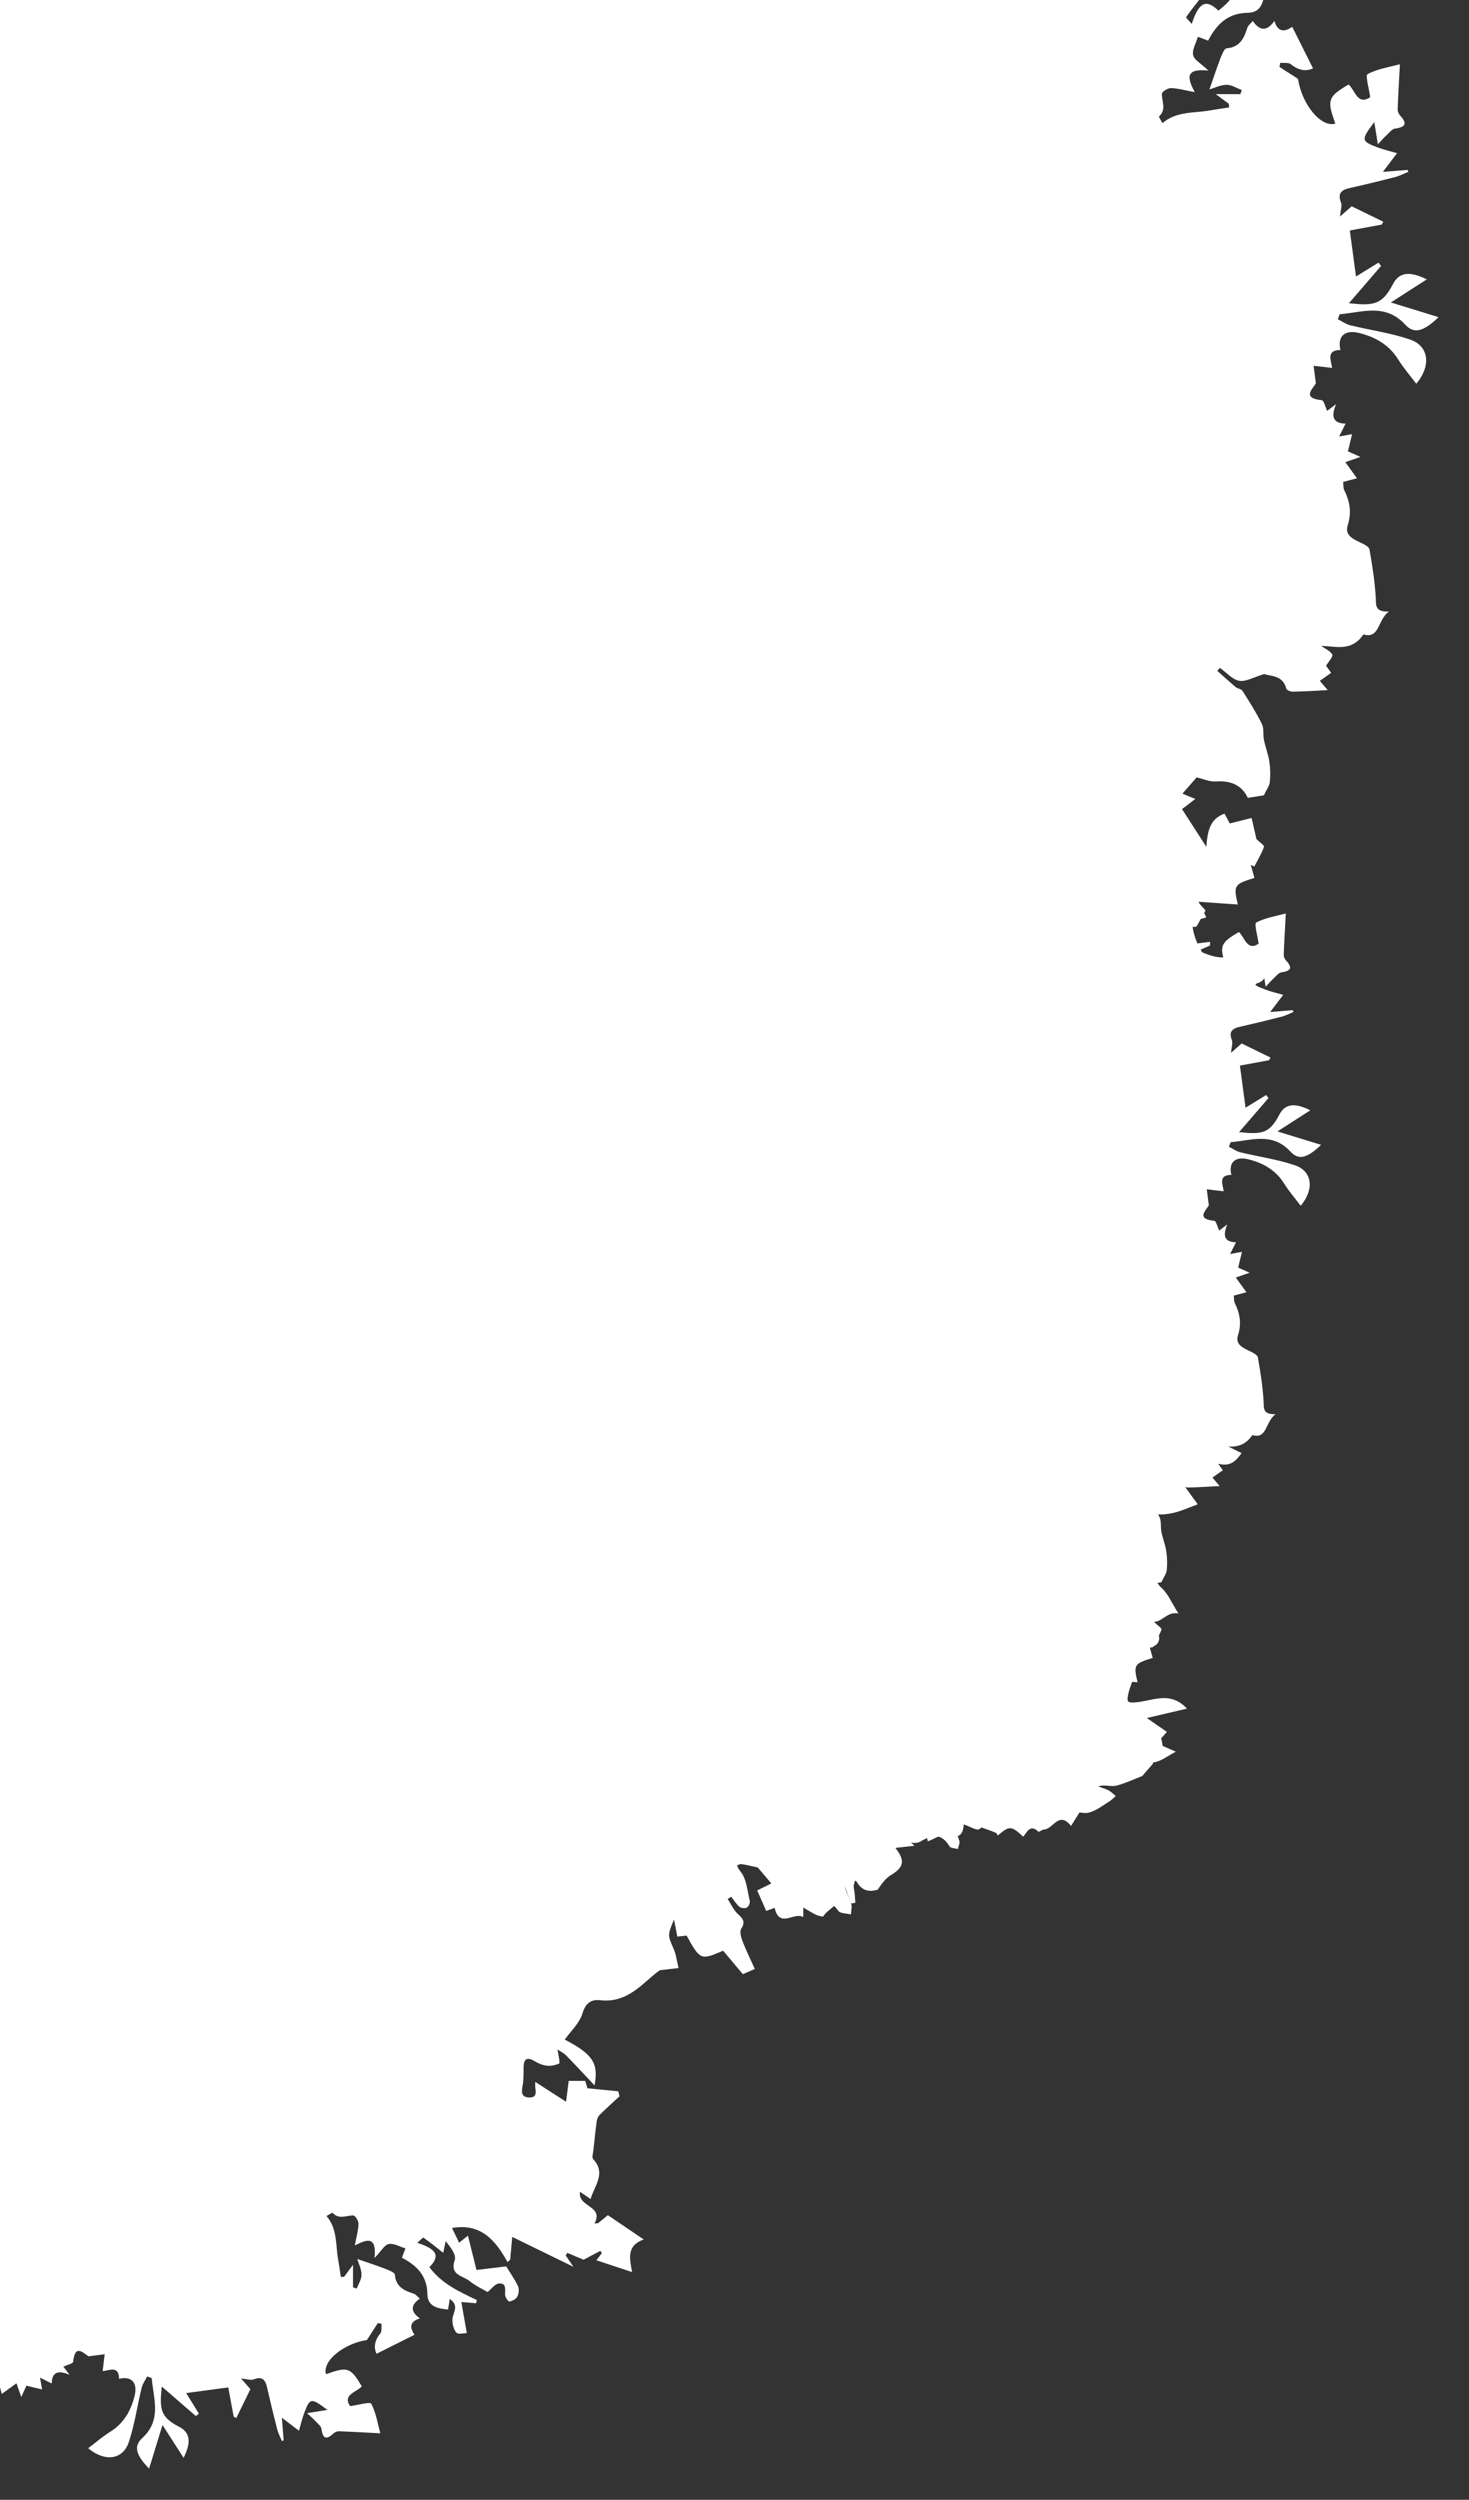 <?xml version="1.0" encoding="UTF-8"?><svg id="Calque_1" xmlns="http://www.w3.org/2000/svg" viewBox="0 0 608 1034"><rect x="0" y="0" width="608" height="1034" fill="#333333" stroke="none"/><path d="m-154.8-20.36l-.15-.13c-.97,1.32-1.94,2.65-3.02,4.13h16.41c1,.72,3.18,2.28,5.39,3.87-.18,1.67-.38,3.43-.44,3.99-3.34,1.71-6.01,3.08-9.26,4.75-.42-.99-1.12-2.46-1.69-3.98-.58-1.55-.7-4.16-1.65-4.49-1.29-.45-3.53.41-4.75,1.44-2.81,2.38-5.36,3.13-9.3,2.62-4.63-.6-10.18-.31-10.91,6.81-.29,2.85-.57,6.39-5.12,5.78q-2.46-7.49-6.67-5.32c-1.42-1.25-2.44-2.87-3.75-3.17-3.02-.68-6.68,1.27-8.63,6.78-.98,2.78,2.07,6.99,3.69,11.69,2.45-2.76,3.81-4.31,4.95-5.59,4.61,1.37,9.54,1.76,13.1,4.18,3.57,2.43,5.77,6.87,9.13,11.14,1.74-5.38,3.2-9.93,4.67-14.47,1.64,4.76,5.38,6.2,7.8,3.6,7.61-8.16,15.16.82,22.57-.75.13-.03.45.83.12.2-1.87,3-3.37,5.4-4.9,7.76-5.02-2.28-10.03-4.55-15.05-6.83.83,3.94,5.59,5.51,1.54,10.23-.5-5.62-3.86-5.23-7.55-5.08-5.11.2-6.51,1.82-3.79,5.84.81,1.2,3.44,1.63,5.21,1.57,1.9-.07,3.76-1.14,5.58-1.75,1.03,3.06,1.74,5.18,2.92,8.71,1.77-2.92,2.82-4.65,3.87-6.39.45.23.9.46,1.36.69,1.04-1.42,2.03-2.88,3.14-4.23.83-1.01,1.84-1.87,2.77-2.8h18.36c-4.72-3.41-9.04-6.61-13.45-9.67-2.96-2.06-2.41-3.97-.61-5.7,3.87,1.16,7.26,2.17,10.52,3.14,1.71-1.09,3.53-2.26,5.35-3.42.47.85.94,1.69,1.41,2.54-3.29,1.61-6.59,3.22-11.26,5.5,3.56.25,5.85.4,8.31.57,1.92,4.27,5.69,4.82,10.03,3.93,6.36-1.3,12.55-2.58,18.94.6,4.71,2.34,9.44,1.35,13.79-1.99,2.7-2.08,5.79-3.85,8.98-5.04,2.2-.82,4.86-.42,7.21-.56-.87,7.15-1.62,13.26-2.32,18.94-4.21-1.83-7.5-4.27-10.89-4.41-2.53-.1-5.17,2.78-7.86,4.38,10.33,8.43,13.35,9.56,19.01,6.95.65,1.53,1.28,3.03,1.83,4.34-4.6,1.38-8.58,2.34-12.37,3.8-2.67,1.03-2.79,5.08-.45,6.66,1.06-.6,2.11-1.2,3.29-1.87,1.49,2.65,2.68,5.22,4.28,7.5,1.46,2.08,3.37,3.85,5.08,5.75-.32.29-.65.59-.97.88-2.17-2.45-4.35-4.9-6.95-7.83v6.92c-.25.03-.51.06-.76.1-.15-1.73-.3-3.45-.55-6.4-.7,2.29-.98,3.22-.99,3.26-2.7-.82-5.2-1.58-7.92-2.4.51,3.23.95,6.05,1.4,8.88-.53.11-1.07.23-1.6.34-.66-2.06-1.32-4.12-1.98-6.18-6.53,4.62-9.03-6.11-16.02-3.5.98,4.32,2,8.81,2.87,12.66-2.22,1.51-4.25,2.89-7.06,4.81.05,1.07.17,3.49.31,6.46-1.45-1.87-2.46-3.17-3.84-4.95-3.14-2.54-6.25-6.75-10.01-7.46-2.29-.43-5.44-1.95-7.85-.92-2.26.97-4.02,3.18-5.76,5.06-.12.13,2.1,1.93,2.54,3.19.94,2.69,1.43,5.54,2.1,8.32-6.16-5.25-8.2-13.9-16.59-13.65-2.41,1.46-4.47,1.99-5.01,3.2-.65,1.48-.01,3.52.06,5.32l-.53-.31c-.77,2.67-1.53,5.33-2.3,8,.34.05.68.11,1.02.16-1.69,2.11-3.38,4.22-4.51,5.63,0,2.11.43,4.62-.07,4.82-5.11,2.06-3.38-3.82-5.88-4.82-1.81-.24-3.43-.95-5.13-1.29-1.01-.21-2.79-.21-3.09.33-1.18,2.14-2.84,4.62-2.61,6.79.39,3.78-2.92,4.99-4.38,7.03-1.95,2.72-6.04,3.91-10.25,6.36,3.88,2.65,6.76,4.61,9.63,6.57-1.42,1.35-2.86,2.71-4.31,4.07-.32-.17-.68-.29-.95-.51-1.45-1.16-2.88-2.35-4.32-3.53-.04,1.44.04,2.9-.18,4.31-.09.6-1.05,1.02-1.24,1.64-1.07,3.4-4.01,4.87-6.27,7.12-2.22,2.21-3.76,3.6-6.54,2.94-2.34-.55-4.67-1.54-6.67-2.85-.61-.4-.62-2.8-.04-3.76,3.52-5.88,7.41-11.53,10.91-17.42,1.68-2.82-1.64-10.03-4.88-10.68-2.05-.41-4.25-.08-7.14-.08-2.96,5.04-6.4,10.88-9.35,15.91.33.88,1.03,1.78.89,2.55-1.16,6.8-6.05,10.29-12.03,8.71-.32.97-.64,1.93-.96,2.89-.36-.48-.73-.95-1.09-1.43-1.54.79-3.2,2.42-4.62,2.23-8.33-1.1-11.03,6.13-15.88,10.18-.6.5-1.66.6-2.52.64-4.31.16-8.69-.16-12.93.46-4.87.71-6.25,5.46-8.44,9-1.3,2.11-1.22,5.68-2.93,6.79-2.28,1.48-3.58,3.47-2.89,5.2.84,2.12,3.27,3.6,5.31,5.66-2.46,4.17-2.44,3.98,3.8,4.59,2.58.25,5.05,1.55,7.57,2.37,0,0-.19-.19-.19-.19-.17,1.53-.33,3.06-.56,5.15-1.32-1.06-2.06-1.66-2.83-2.28-.64,1.37-1.19,2.57-2.07,4.45-.59-1.75-.91-2.71-1.24-3.7-.66,1.13-1.3,2.24-1.75,3.03-1.28-.72-2.62-1.93-3.07-1.66-3.09,1.86-5.18.96-7.38-1.56-.33-.38-3.78.82-4.27,1.95-1.31,3.03-1.8,6.42-2.56,9.42,1.74.77,3.79,1.69,5.84,2.6-3.59,2.6,1.84,2.18,1.26,3.77,6.41,1.38,8.43,6.68,10.99,11.76,1.44,2.86,3.53,5.82,6.11,7.58,6.25,4.28,10.9,9.44,12.3,17.09,2.8.22,5.29.41,8.04.62-.15,1.88-.26,3.34-.31,3.99,2.04.16,3.87.31,5.71.46-1.88,1.42-3.76,2.84-5.67,4.28.62,1.88,1.43,4.32,2.24,6.77-.49.14-.98.28-1.48.42-2.36-2.48-4.73-4.96-7.1-7.43-5.32,3.02-6.63,5.26-6.54,11.19,0,.54-.21,1.18,0,1.61.72,1.46,1.29,3.21,2.46,4.21,3.6,3.07,7.48,5.82,11.2,8.76,1.33,1.05,2.51,2.29,4.2,3.85-1.2,1.61-2.63,3.53-4.28,5.74,2.58.7,4.9,1.34,7.23,1.97,0,.57-.02,1.14-.03,1.71-1.38.11-2.76.21-4.13.35-.89.09-1.77.26-2.65.39.56.9,1.06,2.51,1.69,2.57,2.3.21,4.65-.11,6.99-.22.5-.02,1,0,1.58,0v2.66c11.33,2.48,17.95-7.84,27.42-8.74,1.8,2.14,3.73,4.16,6.03,4.8,4.39,1.22,5.4,3.31,3.01,7.04-.93,1.45-2.62,2.52-3.19,4.05-1.51,4.04-4.87,10.33-3.39,11.95,3.65,3.98-.43,6.16-.21,8.62,1.66,1.74,3.14,3.28,4.96,5.19-1.96.49-2.96.73-3.35.83.83,2.54,2.43,4.87,1.98,6.69-.57,2.3-2.81,4.18-4.5,6.46,1.55.75,2.99,1.45,4.52,2.19-.44,3.56-.89,7.16-1.45,11.69,8.48-2.67,10.95,3.03,13.11,9.17-1.82.67-3.66,1.34-5.45,2,.38,2.32.71,4.38.93,5.74-2.95.97-5.2,1.71-6.58,2.17.24,2.66.41,4.5.55,6.07,2.1,1.06,4.14,2.09,6.18,3.12l-.46,1.11c-2.51-.35-5.03-.69-7.54-1.04-.19.59-.39,1.17-.58,1.76,1.94.7,3.88,1.42,5.83,2.09,1.26.43,2.56.77,3.8,1.26.1.04-.14,1.4-.24,1.41-1.32.03-2.64-.08-3.97-.12-.32,0-.65.12-.46.08-.76,1.41-1.36,2.51-1.96,3.62-.32-.08-.63-.16-.95-.25l-.37-4.35c-.47-.13-.94-.27-1.41-.4-.47,1.51-.82,3.08-1.44,4.53-.82,1.95-1.39,4.39-2.89,5.59-2.76,2.21-4.57,3.93-.64,6.43,2,1.27,4.21,2.21,5.7,2.98.98,1.76,1.77,3.18,2.72,4.89,1.02-2.64,1.64-4.25,2.26-5.86.86.47,2.52,1.16,2.46,1.38-.61,2.28-1.51,4.49-2.65,7.63.63.53,2.48,1.52,3.39,3.06.62,1.03-.08,2.85-.19,4.32-1.02-.35-2.08-.61-3.05-1.06-.95-.44-1.82-1.07-2.73-1.61-.13,1.06-.62,2.23-.34,3.17.72,2.44,1.78,4.78,2.46,6.55-1.37,1.9-2.99,4.15-4.61,6.4.4.32.79.64,1.19.97,1.5-.49,3-.98,4.52-1.47.44.62.92,1.01,1.02,1.48,1.04,4.88,2.54,7.99,8.34,4.22,2.16-1.41,5.71-1.59,7.62,2.65-2.58.21-4.3.35-6.75.55-1.37,9-2.67,17.87-4.11,26.73-.22,1.33-1.36,2.51-1.57,3.84-.33,2.04-1.09,4.81-.12,6.09,1.89,2.48,4.94,4.04,7.35,6.16,1.5,1.33,2.71,2.99,4.05,4.5-1.72.52-3.44,1.01-5.14,1.58-.25.08-.36.59-.52.9q6.18,4.88,14.01-1c2.66.92,5.05,1.42,7.06,2.57,1.24.71,2.5,2.35,2.67,3.71.22,1.82-.87,3.76-.93,5.66-.08,2.52.3,5.06.49,7.59,2.72-.48,5.83-.3,8.1-1.58,7.95-4.47,16.4-8.68,18.42-20.33,3.09,6.31,4.5.43,7.74.16-.41,3.87-.78,7.31-1.17,10.88,5.15-1.61,4.98-11.89,13.16-7.96,1.81-1.24,3.91-2.17,5.91-1.99,3.73.34,7.03.82,9.21-3.39.57-1.1,3.14-1.17,4.78-1.72.16.47.32.94.47,1.41-1.23,1.62-2.45,3.24-4.13,5.45h5.69c-.25.57-.5,1.14-.75,1.71,4.53,2.29,9.06,4.58,14.74,7.46,1.6,2.29,4.07,5.83,7.2,10.33,5.02-.91,10.72-3.53,15.25-8.64,3.96-4.48,4.88-4.5,10.14-.96-1.82,1.9-3.64,3.82-5.52,5.78,3.31,4.05,6.98,3.2,10.65,2.08.73-.22,1.43-1.13,2.03-1.03,2.33.4,4.61,1.08,7.94,1.91,1.3,1.52,3.61,4.22,6.1,7.11-2.55,1.26-4.6,2.28-6.4,3.18,1.45,3.26,2.71,6.1,4.12,9.27,1.25-.47,2.53-.95,3.8-1.43-.24.39-.48.78-.72,1.17,1.75,1.16,3.75,3.54,5.19,3.23,3.06-.66,7.76,1.53,8.97-4.21,1.82,1.05,3.48,2.15,5.26,2.97,1.04.48,3.14.98,3.33.65,2.02-3.52,7.67-4.73,6.56-10.36-.2-1.03,1.32-2.4,2.05-3.61,1.65,3.5,2.7,5.85,3.92,8.1.11.2,1.91-.23,1.91-.29-.17-2.28-.29-4.59-.79-6.81-.68-3.01,6-13.21,8.97-13.18,1,0,2,.77,2.99,1.22,1.01.46,2.01.96,4.15,1.99-.96-2.74-1.5-4.28-2.59-7.38,4.74-.52,8.94-.99,13.9-1.54-2.22-2.05-4.11-3.79-6.09-5.62.63-1.83,1.26-3.7,1.9-5.56.47-.09.94-.18,1.41-.27,1.45,3.2,2.89,6.4,4.34,9.59.46-.13.92-.26,1.38-.38v-9.53c.38-.14.76-.28,1.14-.42.75,3.75,1.51,7.5,2.03,10.11,3.43-1.22,6.61-3.58,8.68-2.85,5.14,1.84,7.21.29,7.64-4.71,2.68.86,5.98,2.91,7.03,2.08,4.72-3.68,6.57-.72,8.53,3.29,3.97-5.72,7.59-4.05,10.47-.43,2.25-1.07,5.06-3.17,5.78-2.6,3.28,2.57,6.28-.12,7.37-1.35,3.07-3.48,5.74-3.88,9.49-.58,3.21-5.08,6.06-9.81,9.16-14.38.97-1.43,2.42-3.11,3.94-3.48,2.71-.66,5.69-.15,8.47-.62,3.22-.55,6.38-1.54,9.49-2.56.84-.28,1.5-1.32,2.09-2.13.59-.82.95-1.8,1.47-2.69.82-1.41,1.68-2.79,2.83-4.68.56.06,2.16.24,3.43.39.8-3.53,1.6-6.45,2.06-9.43.17-1.08-.24-2.42-.8-3.42-1.42-2.52-3.07-4.91-4.85-7.69-1.35-.12-3.99.37-5.62-.69-2.09-1.36,0-8.99,2.72-10.77,3.47-2.28,5.89-.02,6.98,2.69,2.61,6.51,8.79,11.61,7.47,19.79-.41,2.53,1.12,5.37,1.76,8.07,1.7-2.26,3.25-4.7,2.97-6.91-1.02-8.27-1.25-8.25,6.64-8.9.49-.04,1.01.21,2.34.51-.58,1.39-.78,3.28-1.58,3.59-5.39,2.06-5.25,6.48-4.73,10.86.22,1.82,1.53,3.52,2.35,5.27,2.03-1.72,4.39-3.19,5.99-5.24,1.07-1.37,1.41-3.57,1.49-5.42.27-6.35,3.59-12.85-.94-19.07-.52-.72.53-2.58.73-3.43,4.34,3,8.24,5.52,11.92,8.35,1.08.83,1.51,2.51,2.25,3.8-1.25.35-2.5.68-3.75,1.04-.61.18-1.21.4-1.79.6,5.58,8.03,10.44,3.37,15.43-1.18-2.44,5.19-6.27,9.27-3.5,16.3,2.38-2.19,4.28-3.93,6.79-6.23h4.74c0,.75.02,1.27,0,1.78-.1,2.77-.21,5.54-.31,8.32,2.72-.4,5.74-.19,8.1-1.35,3.81-1.86,7.06-4.85,10.81-6.87,1.23-.66,4.33-.35,4.77.47,1.44,2.73,2.8,5.88,2.83,8.88.07,6.96.52,7.54,7.88,6.65,2-.24,5.28-.5,5.95.54,4.93,7.67,11.99,6.19,18.94,4.86,3-.57,5.81-2.71,8.76-2.81,3.32-.11,3.15-1.44,3.41-3.94.72-6.68,1.95-13.3,2.93-19.57,2.67.87,4.88,1.58,7.25,2.35,2.3,3.29,4.77,6.82,7.94,11.35,4.77-.86,10.63-3.09,14.75-8.26,3.34-4.2,6.6-4.83,11.56-.98-2.62,1.61-4.93,3.03-7.16,4.4,3.97,5.16,7.68,4.13,11.35,3.16.84-.22,1.68-.91,2.45-.81,2.2.29,4.37.86,7.48,1.53,1.35,1.59,3.66,4.3,6.14,7.23-2.5,1.23-4.57,2.25-6.41,3.15,1.43,3.24,2.68,6.09,4.09,9.28,1.25-.46,2.53-.93,3.8-1.39,2.18,9.52,8.77,1.66,12.96,4.16v-4.29c2.3,1.32,3.96,2.41,5.75,3.23,1.05.48,3.14,1.02,3.32.71,2.04-3.52,7.7-4.69,6.61-10.34-.2-1.05,1.29-2.43,2.55-4.63.74,1.94.81,2.1.87,2.27.81,2.28,1.58,4.57,2.51,6.79.07.16,1.92-.2,1.92-.25-.15-2.28-.22-4.59-.72-6.81-.67-2.99,5.97-13.48,8.87-13.16,2.1.23,4.07,1.68,7.16,3.06-.9-2.61-1.43-4.14-2.51-7.26,4.69-.53,8.89-1,13.93-1.56-2.25-2.04-4.15-3.77-6.18-5.62.62-1.8,1.27-3.67,2.51-7.27,1.48,3,2.34,4.61,3.09,6.27.72,1.6,1.32,3.25,1.97,4.87.49-.15.98-.3,1.48-.45v-9.53c.38-.14.75-.29,1.13-.43.76,3.74,1.51,7.48,2.05,10.15,3.37-1.23,6.51-3.61,8.63-2.91,5.03,1.67,7.31.53,7.64-4.74,2.69.88,6,2.95,7.03,2.14,4.7-3.73,6.58-.82,8.35,2.91,5.27-4.54,6.13-4.5,11.56.51,1.74-2.19,3.22-5.84,6.87-2.22.24.24,1.63-.99,2.51-1.02,4.21-.15,6.67-8.57,12.24-1.62,3.35-5.29,6.21-10.02,9.3-14.59.97-1.44,2.4-3.15,3.91-3.51,2.38-.56,5.15.47,7.48-.16,4.14-1.12,8.08-2.98,11.52-4.31,1.73-1.98,3.3-3.79,4.87-5.59-.22-1.56-.02-3.88.82-4.14,4.37-1.34,3.77-4.15,2.84-7.23-2.39.21-4.66.41-8.28.72,2.65-2.3,4.06-3.52,5.47-4.74-.12-.57-.24-1.13-.36-1.7-2.62.16-5.65-.47-7.77.64-5.63,2.93-10.44,1.22-16.1-1.26,2.06-.9,3.47-1.52,4.87-2.13.01-.5.02-1,.03-1.5-7.31.64-14.9,3.25-21.75-2.11,4.31-7.29,11.67-3.26,16.11-4.21,1.65-2.94,2.69-4.79,3.75-6.68-1.08-1.2-2.17-2.4-3.27-3.62,5.65.4,10.93.77,16.64,1.17-1.88-7.96-1.53-8.43,6.87-11.01-.5-1.78-1-3.56-1.5-5.34.49.2.97.39,1.46.59,1.39-2.68,2.99-5.28,4-8.1.2-.56-1.84-1.93-3.14-3.21-.52-2.26-1.21-5.28-2-8.73-3.28.82-6.06,1.51-9.05,2.26-.68-1.27-1.39-2.6-2.16-4.05-6.05,2.18-7.01,7.08-7.52,13.74-3.83-5.95-6.94-10.76-10.06-15.62,1.43-1.1,3.16-2.42,5.48-4.2-2.34-.97-3.71-1.54-5.31-2.2,2.18-2.49,4.02-4.6,5.87-6.72,2.66.61,5.34,1.86,7.92,1.69,6.02-.41,10.65,1.31,13.27,6.78,2.91-.46,5.4-.86,6.62-1.06,1.13-2.39,2.31-3.86,2.48-5.45.29-2.8.23-5.7-.19-8.49-.45-2.99-1.61-5.86-2.22-8.83-.46-2.24.07-4.84-.88-6.77-2.34-4.73-5.2-9.21-8.04-13.68-.5-.78-1.98-.87-2.79-1.54-2.61-2.18-5.11-4.49-7.66-6.75.38-.4.77-.79,1.15-1.19,2.63,1.88,5.06,4.78,7.94,5.33,2.71.51,5.89-1.46,10.44-2.81,1.99.99,7.62.18,9.09,6.09.15.62,1.81,1.25,2.76,1.23,4.7-.09,9.39-.4,14.37-.64-.9-1.05-1.86-2.18-3.27-3.84,1.6-1.13,3.08-2.17,4.69-3.31-1-1.41-1.7-2.38-2.1-2.94,1.03-1.75,2.98-3.82,2.56-4.61-.84-1.57-2.99-2.44-4.6-3.6,6.03.09,12.54,2.55,17.52-4.76,6.72,2,5.73-5.88,10.5-9.46-5.97.25-5.24-2.74-5.44-5.97-.39-6.59-1.43-13.16-2.57-19.68-.19-1.1-2.14-2.11-3.48-2.74-3.17-1.52-6.89-3.05-5.54-7.27,1.68-5.24.91-9.81-1.41-14.48-.5-1-.34-2.32-.48-3.46,2.04-.54,3.65-.97,5.71-1.52-1.78-2.46-3.16-4.37-4.81-6.66,2.35-.82,4.02-1.4,6.24-2.17-2.29-1.02-3.82-1.7-5.17-2.3.61-2.52,1.1-4.51,1.73-7.12-2.17.39-3.43.62-5.36.97,1.03-2.06,1.73-3.45,2.66-5.3-5.45-.13-5.98-3.16-3.93-8.07-1.94,1.47-2.9,2.19-3.69,2.78-.77-1.62-1.36-4.34-2.21-4.42-8.35-.82-3.83-4.62-2.47-6.97-.38-2.95-.65-5.11-.93-7.27,2.46.29,4.92.58,7.65.9-.36-3.07-2.64-7.35,3.47-7.43-1.37-5.62,1.73-8.49,7.65-7.04,6.7,1.63,12.45,4.85,16.28,11.02,2.15,3.47,4.88,6.58,7.45,9.99,6.29-7.51,5.23-15.63-2.6-18.3-7.99-2.72-16.5-3.87-24.74-5.89-1.81-.44-3.43-1.65-5.14-2.5.26-.69.52-1.37.77-2.06,9.29-.75,18.82-4.7,27.1,4.28,3.65,3.96,7.51,3,13.83-3.08-6.75-2.07-12.7-3.9-19.75-6.07,5.03-3.23,9.98-6.41,14.86-9.55-6.9-3.43-11.38-3.12-14.02,2-4.49,8.68-8.12,8.91-18.21,7.88,4.42-5.11,8.87-10.27,13.33-15.44-.36-.45-.72-.9-1.08-1.36-2.87,1.76-5.73,3.53-9.31,5.73-.86-6.43-1.63-12.16-2.55-19.04,4.46-.82,8.83-1.63,13.2-2.44.21-.4.42-.79.63-1.19-4.36-2.13-8.72-4.25-13.07-6.37-1.41,1.24-2.8,2.47-4.8,4.22.22-2.67.9-4.45.38-5.77-1.52-3.9.26-5.25,3.68-6.02,6.31-1.42,12.61-2.94,18.87-4.56,1.85-.48,3.58-1.42,5.36-2.15-.12-.26-.23-.52-.35-.77-3,.24-6.01.48-10.22.81,2.65-3.49,4.34-5.71,5.88-7.74-2.91-.84-5.54-1.42-8.04-2.37-6.91-2.64-6.96-3.01-1.39-10.5.52,3.26.91,5.69,1.48,9.2,1.49-1.58,2.43-2.69,3.5-3.67,1.14-1.05,2.3-2.63,3.62-2.82,4.48-.63,5.11-2.18,2.02-5.47-.57-.61-.98-1.66-.95-2.49.21-5.82.55-11.63.92-18.67-4.46,1.22-9.32,1.92-13.37,4.11-1,.54.61,5.92,1.08,9.55-5.23,3.54-6.27-2.89-8.92-5.28-8.61,5.05-9.06,6.43-5.5,16.17-5.88,1.85-13.93-8.02-15.45-18.49-2.76-1.78-5.23-3.36-7.7-4.95.12-.57.25-1.14.37-1.72,1.5.18,3.44-.17,4.41.64,3.33,2.78,6.59,2.91,9.12,1.69-2.94-5.88-5.72-11.44-8.59-17.18-3.04,2.07-5.91,2.48-7.39-2.44-3.2,4.53-6.13,4.05-8.95.02-.93,1.12-1.94,1.84-2.24,2.79-1.38,4.38-3.09,8.06-8.58,8.52-1,.08-2.01,2.71-2.63,4.31-1.55,4.03-2.88,8.15-4.47,12.69,2.12-.62,4.58-1.89,7.06-1.92,2.1-.02,4.21,1.39,6.31,2.17-.19.57-.39,1.13-.58,1.7h-10.19c2.7,1.99,4.07,3,5.44,4.01.02.5.03.99.05,1.49-2.68.42-5.36.8-8.03,1.26-6.58,1.15-13.69.26-19.51,5.23-.53-1.02-1.61-2.61-1.42-2.79,3.18-2.89,1.09-6.2,1.17-9.36.02-.86,2.49-2.38,3.8-2.34,2.94.08,5.85.94,9.78,1.68-2.65-5.24-4.66-9.98,5.66-8.93-3.17-3.05-5.95-4.49-6.31-6.4-.43-2.28,1.2-4.96,1.98-7.59,1.87.71,2.99,1.14,4.22,1.61,3.56-6.82,8.18-11.43,16.5-11.52,5.56-.06,6.55-4.74,6.92-9.35-1.59-.25-2.98-.47-4.78-.75,3.03-4.44,6.03-1.51,8.98-1.25,2.08.18,4.75-.46,6.25-1.77.93-.81.17-3.56.17-4.7-5.33.94-9.7,1.71-14.03,2.47.23-2.73.39-4.69.55-6.66-.49-.11-.98-.22-1.47-.32-3.76,8.01-7.5,16.02-14.84,21.43-5.11-4.95-8.12-3.47-11.02,5.51-.94-1.12-2.49-2.57-2.32-2.82,2.08-3.02,4.43-5.87,6.83-8.93-1.65-.35-3.46-.73-5.28-1.11,2.66-2.14,6.21-4.91,8.52-4.11,6.92,2.42,7.06-3.6,9.44-6.54,2.26-2.79,3.8-6.15,5.08-8.3-1.37-1.72-3.71-3.32-3.87-5.12-.31-3.53,2.69-2.78,5.1-2.81,1.09-.01,3.16-1.46,3.07-1.94-.24-1.33-1.12-3.02-2.25-3.6-1.31-.67-3.43-.91-4.71-.3-3.3,1.57-6.32,3.72-8.95,5.33.57,4.72,1.11,9.23,1.62,13.45-5.32,1.33-10.23,2.55-15.51,3.87,1.2,1.51,2.03,2.55,3.19,3.99-2.44,1.18-4.48,2.16-6.66,3.21-2.26-12.95,5.46-19.67,15.43-25.11-.38-.4-.76-.81-1.13-1.21-3.01-.27-6.02-.54-10.27-.92,4.66-9.54,9.04-18.53,13.5-27.66-1.71,1.16-3.4,2.31-5.1,3.45-.41-.22-.81-.45-1.22-.67.97-2.3,1.95-4.6,3.13-7.4-1.09-2.05-2.55-4.8-4.01-7.55.34-.23.68-.47,1.02-.7.83.63,1.67,1.27,3.24,2.46,1.75-5.3,3.42-10.31,5.34-16.14-6.03,1.03-11.82,2.73-14.76-5.25-3.97,5.86-7.39,10.91-10.97,16.19.82,1.01,2.22,2.72,3.62,4.43.04.54.09,1.08.13,1.62-8.17-4.34-7.15,7.55-14.33,6.59,1.27-1.88,2.14-3.15,3.27-4.81-6.2-1.8-11.57-7.13-18.03-1.17-.73.68-2.76.03-4.17-.12-4.37-.46-8.74-.91-13.09-1.51-.98-.13-2.1-.64-2.78-1.33-2.87-2.92-5.61-5.97-8.39-8.97l-2.23.59c-.43,4.43-.87,8.86-1.37,13.93-.39.12-1.87.57-3.34,1.02v7.45c2.72.35,5.14.65,9.42,1.2-3.47,5.4-6.09,9.48-8.96,13.94,1.39,0,1.92.06,2.44-.01,2.26-.32,4.68-.75,4.6,2.7-.08,3.27-1.96,3.67-4.87,3.1-2.83-.55-5.79-.53-8.7-.53-4.24,0-4.75-1.87-2.79-5.11,2.18-3.6,2.83-7.24.88-11.12-.89.06-1.43.04-1.95.13-1.43.24-2.86.53-4.28.8.89-1.32,1.58-2.82,2.69-3.91,4.22-4.15,8.58-8.17,13.55-12.86-10.07-1.94-14.14.9-20.68,13.47-3.95-2.8-7.47-6.69-11.76-7.98-4.79-1.44-6.52-3.94-6.05-8.09,1.46-12.83-8.35-19.51-13.57-26.95-.41-3.54-.67-5.8-.98-8.45-3.26.79-6.03,1.07-8.47,2.13-6.38,2.78-6.32,2.92-13.46-.09,2.98-.58,5.2-1.02,7.71-1.51-.16-1.47-.31-2.83-.45-4.19,11.07-6.14,11.19-6.42,6.82-16.53,3.48-2.93,7.06-5.94,10.61-8.92-.75-1.74-1.36-3.14-2.35-5.42-4.31,1.94-8.32,3.94-12.48,5.54-1.79.69-4.47,1.42-5.75.59-3.28-2.13-4.65-.53-6.73,1.66-1.81,1.9-4.41,3.03-6.67,4.5-.34-.54-.68-1.08-1.03-1.62,1.52-1.2,3.26-2.22,4.49-3.66.65-.76.89-2.51.44-3.35-.43-.81-2.13-1.6-3.03-1.38-4.52,1.11-9.92,1.41-13.22,4.15-5.48,4.55-10.66.35-15.88,1.18-3.01.48-6.33-.94-10.29-1.65,4.38-1.59,7.87-2.85,11.79-4.26-.01-3.53.38-6.68,5.78-3.66,2.91,1.62,8-1.6,7.17-4.23-1.48-4.69,1.75-6.16,4.07-8.7.87-.96.41-3.17.46-4.81.05-1.58-.45-4.41.01-4.57,6.87-2.33,9.09-9.64,14.57-13.46,1.27-.88,1.14-3.76,1.66-5.72-1.57-.1-3.25-.6-4.69-.21-2.57.7-4.93,2.25-7.52,2.81-1.23.27-2.77-.92-4.17-1.45.58-1.36.78-3.37,1.8-3.95,4.11-2.34,4.46-5.84,3.37-9.36-2.51-1.7-5.1-3.48-6.55-5.93-3.39-5.72-6.4-6.55-11.76-2.5-1.53,1.16-3.13,2.23-4.7,3.34-.4-.4-.8-.8-1.2-1.2.74-1.28,1.91-2.5,2.12-3.86.46-3.03,1.68-6.87.38-9.08-3.23-5.48-3.93-9.56,2.15-13.26.85-.51.81-2.49,1.18-3.79-1.25-.24-2.65-.95-3.73-.62-4.14,1.24-8.13,2.97-12.29,4.14-.82.23-3.11-1.49-3.02-1.82.64-2.24,1.31-5.82,2.76-6.23,6.73-1.92,6.64-8.03,9.04-12.7-3.91-6.24-7.77-12.41-11.72-18.72,1.64-3.98,3.62-8.77,5.88-14.25h-4.42c.45-3.28,1.72-6.44,1.04-9.1-.85-3.31-3.25-6.24-5.09-9.27-.63-1.04-1.59-1.89-2.39-2.83-.86,1.06-1.91,2.01-2.52,3.2-.81,1.56-1.27,3.3-1.82,4.8-3.88-2.83-7.08-5.16-9.58-6.98-.4-2.83-.78-5.29-1.08-7.77-.25-2.08-1.02-4.35-.48-6.24,1.59-5.6-1.87-9.04-4.57-14.18-1.57,3.59-2.61,5.98-3.77,8.63-1.75-1.57-3.22-2.88-5.16-4.61-1.83,2.64-3.5,5.05-6.29,9.08-1.54-6.57-2.84-12.13-4.25-18.16-8.33,7.82-3.29,15.84-2.82,23.39.2,3.28,0,3.96-3.51,3.23-6.24-1.3-12.26-5.94-18.99-1.18-.49-2.59-.59-4.58-1.26-6.36-.82-2.16-1.61-5.11-3.3-6-2.77-1.45-5.08.24-6.09,3.48-.12.39-2.4.11-3.68.14,2-5.06-4.54-7.01-3.35-12.83-4.66,2.97-8.8,4.61-11.5,7.57-4.09,4.48-8.24,2.67-12.65,1.73-1.75-.37-3.52-.64-5.28-.95-.22,1.85-.28,3.74-.71,5.54-.38,1.63-.79,4.11-1.85,4.52-1.49.58-4.28.24-5.3-.84-3.15-3.35-5.07-2.64-7.03.99-2.29,4.24-4.74,8.39-7.28,12.86-3.13-3.93-2.24-6.92.79-9.82,6.76-6.47,7.21-14.23,4.4-22.57-.73-2.16-1.61-4.26-2.96-7.77-3.25,2.35-6.17,4.46-9.86,7.12-.86-2.68-1.51-4.99-2.36-7.23-.53-1.4-1.15-2.89-2.17-3.88-.29-.28-2.14,1.05-3.28,1.62-1.1.55-2.21,1.09-4.3,2.1,5.64-11.51,5.43-14.95-1.2-19.57-1.28,2.58-2.5,5.04-3.71,7.51-8.63-1.99-9.58-1.37-8.23,5.9-8.79,1.16-6.48-7.29-10.06-11.66-2.61,5.37-9.94,6.59-9.2,14.34.44,4.61-3.59,7.02-8.11,6.47-1.13-.14-2.76,1.25-3.62,2.35-.74.95-.71,2.5-.87,3.16-3.14-.85-5.7-1.54-8.26-2.23.32,2.77.62,5.55.96,8.32.04.34.4.64.44.98.26,2.14.47,4.28.77,7.03-2.96-.95-4.48-1.44-6.1-1.96.59,5.94,1.12,11.29,1.67,16.76-6.76-.95-7.46-1.92-5.24-9.41,1.38-4.65-.87-5.57-4.56-5.58-1.2,0-2.4.44-3.08.57-1.29-1.54-2.03-3.15-3.26-3.76-2.88-1.41-5.96-2.47-9.04-3.41-1.09-.33-2.48-.13-3.61.22-2.72.84-5.39,1.86-8.04,2.92-3.06,1.22-6.56,2.27-5.34,6.77,1.53,5.65-1.46,8-6.24,9.37-1.46-2.6-2.8-5-4.25-7.57-2.9,2.14-5.45,3.66-7.5,5.67-1.3,1.28-2.85,3.47-2.59,4.96.75,4.35,2.35,8.56,3.62,12.82-7.48,6.85-8.43,6.4.14,14.31,1.97,1.82,4.38,3.48,6.89,4.33,2.78.94,5.9.86,8.87,1.23.02-.32.04-.64.06-.96,2.95,1.31,5.9,2.62,8.06,3.58,1.12,2.24,2.1,4.18,3.02,6.02-1.39,2.35-2.75,4.67-3.9,6.61-2.71.2-5.21.39-8.42.63-2.35-2.63-8.32-2.24-10.03-7.53-.56-1.73-2.13-3.18-2.51-4.91-.94-4.25-3.3-7.1-7.11-9.49-.36,1.79-.58,2.9-.9,4.54-5.58-7.62-13.5-7.48-20.21-9.16-1.02,3.38-1.68,5.59-2.34,7.8-2.02-.94-5.07-1.37-5.85-2.93-1.88-3.78-4.44-3.54-6.95-1.82-1.74,1.2-2.67,3.58-3.96,5.43-4.53,2.19-9.27,1.78-12.12-4.57-4.38,3.43-7.48,9.59-14.49,4.35,0,11.59-.63,21.91.25,32.1.48,5.58,3.54,10.93,5.37,16.41.39,1.17,1.09,2.71.66,3.61-2.09,4.38-.25,7,2.39,8.08-2.56,1.67-7.05,2.94-7.91,5.45-2.82,8.26,4.54,11.79,8.59,15.28-2.54,4.75-4.78,8.94-6.92,12.95-1.23.37-2.87.86-4.52,1.35,1.15,1.18,2.11,2.67,3.49,3.47,2.69,1.55,5.14,2.93,2.34,8.1-2.14-2.94-3.79-5.21-5.71-7.84-2.25,2.92-8.95-.74-8.9,5.95.04,5.56,4.71,6.56,9.11,7.7-.83,2.02-1.55,3.76-2.26,5.48-1.99-1.7-3.89-3.1-5.51-4.77-1.62-1.68-3.67-3.42-4.27-5.5-1.22-4.25-3.54-5.08-7.13-3.49-5.13-8.18-6.37-8.93-9.1-6.33,1.44,2.5,2.82,4.89,4.8,8.31h-10.07c-.74-4.97-1.48-9.93-2.27-15.22-1.85.19-3.77.75-5.58.5-6.87-.92-7.15-.65-4.77,5.97-1.61,1.22-3.21,2.45-5.04,3.84,8.49,4.89,8.81,5.57,7.05,13.26-2.33-.61-4.69-1.23-7.05-1.84.98,2.25,1.96,4.49,2.94,6.74-2.43-1.09-4.07-3.04-5.63-5.06-2.42-3.13-4.44-8.54-7.27-8.99-6-.95-10.95-4.88-17.89-3.94-8.42,1.14-10.3,1.03-11.76,9.45-2.61-1.77-5.07-3.45-6.75-4.59-3.24.89-6.02,2.55-8.45,2.14-4.58-.77-7.28.75-9,4.7-9.54-4.65-14.19-4.89-17.73-1q4.89,3.92,4.03,5.24c-3.28-.53-6.69-2.17-8.65-1.12-2.37,1.27-3.51,4.83-4.56,6.45,3.83,2.97,7.53,4.49,8.81,7.17,1.78,3.72,4.99,6.65,9.3,5.67,4.56-1.03,7.27.56,7.13,4.99-.17,5.08,2.37,5.38,5.7,3.61,2.9-1.54,3.77-1.57,3.77,2.02,0,1.19,2.07,3.56,2.53,3.4,5.22-1.77,4.38,3.25,6.16,5.61-3.61-.36-7.79-.63-9.92-2.86-3.49-3.65-7.42-4.22-11.75-4.21-5.41.02-9.98-1.36-13.33-5.96-.98-1.35-2.55-2.26-3.85-3.37,1.11,6.66,9.21,11.45,2.53,18.3.87,2.3,1.6,4.23,2.33,6.14,1.96-.78,3.92-1.57,6.85-2.74-1.82,2.85-2.93,4.58-4.39,6.85,2.85.32,4.6.51,6.25.69-.25,5.44-.49,10.54-.76,16.49,6.38-3.45,8.9-1.03,9.58,5.01.11.97,2.84,1.64,4.94,2.75.24-2.83.37-4.42.53-6.27,1.77,1.25,3.06,2.17,3.75,2.66,2.7-1.27,5.47-3.68,6.93-3.05,4.39,1.91,5.31-.13,5.42-4.74,3.06,1.98,5.44,3.22,7.47,4.89,5.41,4.46,6.81,3.99,9.95-2.18,1.02-1.99,3.77-3.93,6-4.29,3.5-.57,7.22.43,10.84.34,3.9-.09,5.75,1.18,5.35,5.37-.13,1.31.91,2.73,1.44,4.19,1.24-.53,1.72-.78,2.23-.94,1.56-.51,3.13-.98,4.69-1.47.18,1.47.22,2.97.57,4.4.26,1.04.91,1.99,1.04,2.26,4.38-2.28,8.21-4.29,12.41-6.48-.39-1.26-.97-3.16-1.55-5.07.47-.18.94-.37,1.41-.55,2.15,4.66,4.3,9.33,6.45,13.99.65-.29,1.31-.58,1.96-.88-.49-2.13-.97-4.25-1.37-6,4.45-1.17,8.72-2.36,13.04-3.36.68-.16,1.72.39,2.33.91,4.96,4.25,10.74,5.53,17.16,5.89,3.64.2,7.64,1.63,10.56,3.77,1.51,1.1.44,5.24,1.58,7.48,1.27,2.52,3.71,4.44,5.64,6.62,1.37-1.94,2.86-3.8,4.05-5.85.48-.82.28-2.04.4-3.15h11.67c-1.79,4.86-3.71,9.28-5.02,13.87-.91,3.18-.25,5.96,4.26,5.3.85-.12,1.78.28,1.7.26-4.12,3.12-8.45,6.39-12.77,9.66-1.05-1.21-2.09-2.4-3.87-4.45-.91,6.43-3.62,1.83-5.84,1.46-.94,1.65-1.76,3.08-2.57,4.51-.54-.31-1.08-.62-1.62-.93,2.3-3.96,4.61-7.91,6.85-11.75-5.17-.43-10.2-.52-15.09-1.37-3.43-.59-6.62-2.77-10.05-3.21-3.21-.41-8.14-.64-9.5,1.17-1.82,2.41-2.2,7.46-.87,10.3,1.89,4.06,6.41,5.1,11.52,2.79,1.66,3.29,3.33,6.58,5.61,11.08-8.37-1.18-14.63-2.07-19.44-2.75-.96-5.07-1.18-8.79-2.44-12.11-1.17-3.07-6.3-3.22-6.46-7.51-1,.27-2.06.38-2.97.82-3.99,1.94-7.92,3.98-12.1,6.09-.15,1.67-.34,3.79-.49,5.58-6.57,2.65-8.15-2.44-10.5-6.32-1.93.79-3.57,1.46-5.2,2.12.2,7.78-8.94,16.54-14.57,14.02,6.45-6.19,7.64-7.66,7.35-9.9-1.72.95-3.15,2-4.75,2.57-3.38,1.21-6.8,2.91-10.28,3.09-7.34.38-7.36.03-10.96,6.36-5.92-.66-11.92-1.34-17.34-1.94-2.01,2.11-4.1,4.31-6.18,6.52-.69-.61-1.38-1.21-2.08-1.82,1.72-2.04,3.44-4.07,5.15-6.09-2.41-1.76-4.38-3.74-6.76-4.75-1.71-.73-4.54-.91-5.83.06-1.17.88-.93,3.63-1.46,6.26-2.2.71-8.11-2.32-10.07-5.06-1.48-2.07-4.21-4.03-6.64-4.42-2-.31-4.38,1.75-6.57,2.79-1.14.55-2.21,1.57-3.38,1.69-4.87.53-6.68,3.46-7.19,8.3,3.38.84,10.68-6.19,8.55,4.19,5.42.42,10.63,1.74,15.5.95,4.77-.77,7.45-.24,8.13,4.86q5.87-3.53,7.97,3.74c4.09-.75,8.23-1.5,12.37-2.26Z" style="fill:#fff;"/><path d="m-139.51,334.94l-.14-.12c-.89,1.21-1.77,2.42-2.76,3.77h15.02c.92.66,2.91,2.09,4.93,3.54-.17,1.53-.34,3.14-.4,3.65-3.06,1.57-5.5,2.82-8.47,4.34-.39-.9-1.02-2.25-1.55-3.64-.53-1.42-.64-3.8-1.51-4.11-1.18-.41-3.23.37-4.34,1.32-2.57,2.17-4.9,2.86-8.51,2.4-4.24-.55-9.31-.28-9.99,6.23-.27,2.61-.52,5.85-4.68,5.28q-2.25-6.85-6.1-4.87c-1.3-1.14-2.23-2.63-3.43-2.9-2.76-.62-6.11,1.16-7.9,6.2-.9,2.54,1.89,6.39,3.37,10.69,2.24-2.53,3.49-3.94,4.53-5.11,4.22,1.25,8.73,1.61,11.99,3.83,3.27,2.22,5.28,6.29,8.35,10.19,1.59-4.92,2.93-9.08,4.27-13.24,1.5,4.35,4.92,5.67,7.13,3.3,6.96-7.47,13.87.75,20.64-.69.12-.03.41.76.11.19-1.71,2.75-3.08,4.94-4.48,7.1-4.59-2.08-9.18-4.16-13.77-6.24.76,3.6,5.11,5.04,1.41,9.36-.46-5.14-3.53-4.78-6.9-4.65-4.68.19-5.96,1.67-3.47,5.34.74,1.09,3.15,1.5,4.77,1.44,1.74-.06,3.44-1.04,5.1-1.6.94,2.8,1.59,4.74,2.67,7.97,1.62-2.67,2.58-4.26,3.54-5.84.41.21.83.42,1.24.63.95-1.3,1.85-2.63,2.88-3.87.76-.92,1.68-1.71,2.53-2.56h16.79c-4.32-3.12-8.27-6.04-12.3-8.85-2.71-1.88-2.21-3.63-.56-5.22,3.54,1.06,6.64,1.99,9.62,2.88,1.57-1,3.23-2.06,4.89-3.13.43.77.86,1.55,1.29,2.32-3.01,1.47-6.03,2.94-10.3,5.03,3.26.22,5.35.37,7.6.52,1.75,3.9,5.21,4.41,9.17,3.6,5.82-1.19,11.48-2.36,17.33.55,4.3,2.14,8.64,1.23,12.61-1.82,2.47-1.9,5.3-3.52,8.21-4.61,2.01-.75,4.45-.38,6.6-.51-.8,6.54-1.48,12.13-2.12,17.32-3.85-1.68-6.86-3.91-9.96-4.03-2.31-.09-4.73,2.54-7.19,4.01,9.45,7.71,12.21,8.74,17.39,6.35.59,1.4,1.17,2.78,1.67,3.97-4.21,1.27-7.85,2.14-11.31,3.47-2.44.94-2.55,4.65-.41,6.09.97-.55,1.93-1.1,3.01-1.71,1.36,2.43,2.45,4.78,3.91,6.86,1.34,1.9,3.08,3.52,4.65,5.26-.3.27-.59.54-.89.8-1.99-2.24-3.98-4.48-6.36-7.16v6.33c-.23.03-.47.06-.7.09-.14-1.58-.27-3.16-.5-5.86-.64,2.1-.9,2.95-.91,2.98-2.47-.75-4.76-1.44-7.25-2.2.46,2.95.87,5.54,1.28,8.12-.49.1-.98.21-1.47.31-.6-1.89-1.21-3.77-1.81-5.65-5.97,4.23-8.26-5.59-14.65-3.21.9,3.95,1.83,8.06,2.63,11.59-2.03,1.38-3.88,2.65-6.46,4.4.05.98.15,3.19.29,5.91-1.32-1.71-2.25-2.9-3.51-4.53-2.88-2.32-5.72-6.18-9.16-6.82-2.1-.39-4.97-1.78-7.18-.84-2.06.89-3.67,2.91-5.27,4.63-.11.12,1.92,1.76,2.33,2.92.86,2.46,1.31,5.06,1.92,7.61-5.64-4.8-7.5-12.71-15.17-12.49-2.21,1.33-4.09,1.82-4.58,2.93-.59,1.35-.01,3.22.06,4.86l-.48-.28c-.7,2.44-1.4,4.88-2.1,7.32.31.05.62.1.94.14-1.55,1.93-3.09,3.86-4.12,5.15,0,1.93.4,4.23-.06,4.41-4.68,1.89-3.09-3.49-5.38-4.4-1.65-.22-3.14-.87-4.7-1.18-.92-.19-2.56-.19-2.83.3-1.08,1.95-2.6,4.22-2.39,6.21.36,3.46-2.67,4.56-4,6.43-1.78,2.49-5.52,3.57-9.38,5.82,3.55,2.42,6.18,4.22,8.81,6.01-1.3,1.23-2.62,2.48-3.94,3.72-.29-.15-.62-.27-.87-.47-1.33-1.06-2.64-2.15-3.95-3.23-.04,1.32.04,2.65-.16,3.94-.09.55-.96.94-1.14,1.5-.98,3.11-3.67,4.45-5.73,6.51-2.03,2.02-3.44,3.29-5.98,2.69-2.14-.51-4.27-1.41-6.1-2.61-.56-.37-.56-2.56-.04-3.44,3.22-5.38,6.77-10.55,9.98-15.93,1.54-2.58-1.5-9.18-4.46-9.77-1.88-.38-3.89-.07-6.53-.07-2.71,4.61-5.85,9.95-8.56,14.56.3.8.94,1.63.82,2.33-1.06,6.22-5.53,9.42-11.01,7.97-.29.88-.58,1.77-.87,2.65-.33-.44-.66-.87-1-1.31-1.41.72-2.93,2.21-4.22,2.04-7.62-1-10.09,5.61-14.53,9.31-.55.46-1.52.55-2.3.58-3.95.15-7.95-.15-11.83.42-4.46.65-5.72,4.99-7.72,8.23-1.19,1.93-1.12,5.19-2.68,6.21-2.09,1.36-3.28,3.17-2.65,4.76.77,1.94,2.99,3.3,4.86,5.18-2.25,3.82-2.24,3.64,3.47,4.19,2.36.23,4.62,1.42,6.93,2.17,0,0-.17-.17-.17-.17-.15,1.4-.31,2.8-.52,4.71-1.2-.97-1.89-1.52-2.59-2.08-.58,1.26-1.09,2.35-1.89,4.07-.54-1.6-.83-2.48-1.14-3.38-.6,1.03-1.19,2.04-1.61,2.77-1.17-.66-2.39-1.77-2.8-1.52-2.83,1.7-4.74.88-6.75-1.43-.3-.35-3.46.75-3.91,1.79-1.2,2.77-1.65,5.87-2.34,8.62,1.59.71,3.47,1.54,5.34,2.38-3.28,2.38,1.69,1.99,1.15,3.45,5.86,1.26,7.71,6.11,10.06,10.76,1.32,2.61,3.23,5.32,5.59,6.94,5.72,3.91,9.97,8.64,11.25,15.64,2.56.2,4.84.37,7.36.57-.14,1.72-.24,3.06-.29,3.65,1.86.15,3.54.29,5.22.42-1.72,1.3-3.44,2.6-5.18,3.91.57,1.72,1.31,3.95,2.05,6.19-.45.13-.9.26-1.35.38-2.16-2.27-4.32-4.54-6.49-6.8-4.87,2.76-6.06,4.82-5.98,10.24,0,.5-.19,1.08,0,1.47.66,1.34,1.18,2.93,2.25,3.85,3.29,2.81,6.84,5.33,10.24,8.02,1.22.96,2.3,2.09,3.85,3.52-1.1,1.47-2.41,3.23-3.92,5.25,2.36.64,4.49,1.22,6.61,1.81,0,.52-.02,1.04-.02,1.56-1.26.1-2.52.19-3.78.32-.81.08-1.62.24-2.43.36.51.82.97,2.29,1.55,2.35,2.11.19,4.26-.1,6.39-.2.46-.02.92,0,1.45,0v2.44c10.37,2.27,16.42-7.17,25.08-8,1.65,1.96,3.41,3.8,5.52,4.39,4.02,1.11,4.94,3.03,2.76,6.44-.85,1.32-2.4,2.31-2.92,3.71-1.38,3.69-4.46,9.45-3.1,10.93,3.34,3.64-.4,5.63-.2,7.89,1.52,1.59,2.87,3,4.54,4.74-1.8.45-2.7.67-3.07.76.76,2.32,2.22,4.45,1.81,6.12-.52,2.1-2.57,3.82-4.12,5.91,1.42.69,2.73,1.32,4.13,2-.4,3.25-.81,6.55-1.33,10.69,7.76-2.44,10.02,2.78,12,8.39-1.67.61-3.35,1.23-4.99,1.83.35,2.13.65,4,.86,5.25-2.7.89-4.75,1.57-6.02,1.98.22,2.43.37,4.11.5,5.55,1.92.97,3.78,1.91,5.65,2.86l-.42,1.02c-2.3-.32-4.6-.64-6.9-.95-.18.54-.35,1.07-.53,1.61,1.78.64,3.55,1.3,5.34,1.91,1.16.4,2.34.7,3.48,1.15.09.04-.13,1.29-.22,1.29-1.21.03-2.42-.07-3.63-.11-.3,0-.59.11-.42.07-.7,1.29-1.24,2.3-1.79,3.31-.29-.08-.58-.15-.87-.23l-.34-3.98c-.43-.12-.86-.24-1.29-.36-.43,1.39-.75,2.82-1.31,4.15-.75,1.78-1.27,4.02-2.64,5.12-2.53,2.02-4.18,3.6-.59,5.88,1.83,1.16,3.85,2.02,5.21,2.72.9,1.61,1.62,2.91,2.49,4.48.93-2.42,1.5-3.89,2.07-5.36.79.43,2.31,1.06,2.25,1.26-.56,2.09-1.38,4.11-2.43,6.98.58.49,2.27,1.39,3.11,2.8.56.95-.07,2.61-.17,3.95-.93-.32-1.9-.56-2.79-.97-.87-.4-1.67-.98-2.5-1.47-.12.97-.56,2.04-.31,2.9.66,2.23,1.62,4.37,2.25,5.99-1.26,1.74-2.74,3.8-4.22,5.85.36.29.72.59,1.08.88,1.37-.45,2.74-.89,4.13-1.35.4.57.84.92.94,1.36.95,4.46,2.33,7.31,7.63,3.86,1.98-1.29,5.22-1.45,6.97,2.43-2.36.19-3.93.32-6.18.5-1.25,8.23-2.44,16.35-3.76,24.45-.2,1.22-1.24,2.3-1.44,3.51-.3,1.87-1,4.4-.11,5.57,1.73,2.27,4.52,3.69,6.73,5.64,1.38,1.21,2.48,2.74,3.7,4.12-1.57.47-3.15.92-4.7,1.45-.23.08-.33.54-.47.83q5.66,4.46,12.81-.91c2.43.84,4.62,1.3,6.46,2.35,1.13.65,2.29,2.15,2.44,3.39.2,1.66-.8,3.44-.85,5.18-.07,2.31.28,4.63.44,6.94,2.49-.44,5.33-.27,7.41-1.44,7.27-4.09,15-7.94,16.85-18.59,2.83,5.78,4.12.39,7.08.14-.38,3.54-.72,6.69-1.07,9.95,4.71-1.47,4.55-10.87,12.04-7.28,1.65-1.13,3.57-1.99,5.4-1.82,3.41.31,6.43.75,8.43-3.1.52-1.01,2.87-1.07,4.38-1.57.14.43.29.86.43,1.29-1.12,1.48-2.25,2.97-3.78,4.99h5.2c-.23.52-.46,1.04-.68,1.56,4.14,2.1,8.29,4.19,13.48,6.82,1.46,2.1,3.72,5.33,6.59,9.45,4.59-.83,9.81-3.23,13.95-7.91,3.62-4.1,4.46-4.12,9.28-.88-1.66,1.74-3.33,3.49-5.05,5.29,3.03,3.71,6.38,2.93,9.74,1.91.66-.2,1.31-1.04,1.86-.94,2.13.37,4.22.99,7.26,1.75,1.19,1.39,3.31,3.86,5.58,6.51-2.33,1.16-4.21,2.09-5.86,2.91,1.33,2.98,2.48,5.58,3.77,8.48,1.15-.43,2.31-.87,3.48-1.31-.22.36-.44.71-.65,1.07,1.6,1.06,3.44,3.24,4.75,2.96,2.8-.6,7.1,1.4,8.21-3.85,1.67.96,3.18,1.97,4.81,2.72.96.44,2.87.9,3.04.6,1.85-3.22,7.02-4.32,6-9.48-.19-.94,1.21-2.19,1.88-3.31,1.51,3.2,2.47,5.35,3.59,7.41.1.18,1.75-.21,1.75-.27-.16-2.09-.26-4.2-.72-6.23-.62-2.76,5.49-12.08,8.21-12.06.92,0,1.83.71,2.74,1.12.93.42,1.84.88,3.8,1.82-.88-2.51-1.37-3.91-2.37-6.75,4.33-.48,8.18-.9,12.71-1.41-2.03-1.88-3.76-3.47-5.57-5.14.57-1.68,1.16-3.38,1.74-5.09.43-.08.86-.16,1.29-.25,1.32,2.93,2.65,5.85,3.97,8.78.42-.12.84-.23,1.26-.35v-8.71c.35-.13.69-.25,1.04-.38.69,3.43,1.38,6.86,1.86,9.25,3.14-1.12,6.05-3.28,7.94-2.6,4.7,1.68,6.6.26,6.99-4.31,2.45.79,5.47,2.66,6.44,1.9,4.31-3.36,6.01-.66,7.81,3.01,3.63-5.23,6.94-3.71,9.58-.4,2.06-.98,4.63-2.9,5.29-2.38,3,2.35,5.74-.11,6.74-1.24,2.81-3.18,5.25-3.55,8.68-.53,2.93-4.65,5.55-8.98,8.38-13.16.89-1.31,2.21-2.84,3.6-3.18,2.48-.61,5.2-.13,7.75-.57,2.94-.5,5.83-1.4,8.68-2.34.77-.25,1.38-1.21,1.91-1.95.54-.75.87-1.65,1.34-2.46.75-1.29,1.54-2.55,2.59-4.28.52.06,1.98.22,3.14.35.73-3.23,1.46-5.9,1.88-8.63.15-.99-.22-2.22-.73-3.12-1.3-2.3-2.81-4.49-4.43-7.03-1.24-.11-3.65.34-5.14-.63-1.91-1.24,0-8.22,2.49-9.85,3.17-2.08,5.39-.02,6.38,2.46,2.38,5.96,8.04,10.62,6.84,18.1-.37,2.31,1.02,4.91,1.61,7.38,1.55-2.07,2.97-4.3,2.72-6.32-.94-7.56-1.14-7.54,6.07-8.14.45-.04.92.19,2.14.47-.53,1.27-.71,3-1.45,3.29-4.93,1.89-4.8,5.92-4.33,9.93.2,1.67,1.4,3.22,2.15,4.82,1.86-1.57,4.02-2.91,5.48-4.79.98-1.26,1.29-3.26,1.37-4.96.25-5.81,3.29-11.76-.86-17.44-.48-.66.48-2.36.67-3.14,3.97,2.75,7.54,5.05,10.9,7.64.99.76,1.39,2.3,2.05,3.48-1.14.32-2.29.62-3.43.95-.56.16-1.11.37-1.64.54,5.11,7.34,9.55,3.09,14.11-1.08-2.23,4.75-5.74,8.48-3.21,14.91,2.18-2,3.92-3.59,6.21-5.7h4.34c0,.69.01,1.16,0,1.63-.09,2.54-.19,5.07-.29,7.61,2.49-.37,5.25-.18,7.41-1.23,3.49-1.71,6.46-4.44,9.89-6.29,1.13-.61,3.96-.32,4.36.43,1.32,2.49,2.56,5.38,2.59,8.13.07,6.37.48,6.9,7.21,6.08,1.83-.22,4.83-.46,5.45.49,4.51,7.02,10.96,5.66,17.33,4.44,2.74-.52,5.32-2.48,8.01-2.57,3.04-.1,2.88-1.31,3.12-3.6.66-6.11,1.79-12.17,2.68-17.9,2.44.79,4.46,1.44,6.63,2.15,2.11,3.01,4.37,6.24,7.27,10.38,4.36-.79,9.73-2.83,13.49-7.56,3.06-3.84,6.04-4.42,10.57-.89-2.4,1.47-4.51,2.77-6.55,4.03,3.64,4.72,7.02,3.78,10.38,2.89.77-.2,1.54-.83,2.24-.74,2.02.26,4,.79,6.84,1.4,1.23,1.45,3.35,3.94,5.62,6.61-2.29,1.13-4.18,2.06-5.86,2.88,1.31,2.97,2.46,5.57,3.74,8.49,1.15-.42,2.31-.85,3.48-1.28,1.99,8.71,8.02,1.52,11.86,3.81v-3.92c2.11,1.2,3.63,2.2,5.26,2.96.96.44,2.87.94,3.04.65,1.86-3.22,7.05-4.29,6.05-9.46-.19-.96,1.18-2.23,2.34-4.23.68,1.77.74,1.92.8,2.07.74,2.08,1.44,4.18,2.29,6.21.06.15,1.76-.18,1.75-.23-.14-2.08-.2-4.2-.65-6.23-.61-2.73,5.46-12.33,8.12-12.04,1.92.21,3.72,1.54,6.55,2.8-.83-2.39-1.31-3.79-2.3-6.64,4.29-.48,8.14-.91,12.75-1.43-2.06-1.87-3.79-3.45-5.66-5.14.57-1.65,1.16-3.35,2.3-6.65,1.36,2.74,2.14,4.22,2.83,5.74.66,1.46,1.21,2.97,1.8,4.46.45-.14.9-.28,1.35-.42v-8.72c.34-.13.69-.26,1.03-.39.69,3.42,1.38,6.84,1.87,9.29,3.09-1.13,5.96-3.3,7.89-2.66,4.6,1.53,6.69.48,6.99-4.34,2.46.81,5.49,2.7,6.43,1.95,4.3-3.41,6.02-.75,7.64,2.66,4.83-4.15,5.61-4.12,10.57.47,1.59-2,2.95-5.35,6.29-2.04.22.22,1.49-.91,2.29-.94,3.85-.14,6.1-7.84,11.2-1.48,3.06-4.84,5.68-9.16,8.51-13.35.89-1.31,2.19-2.88,3.57-3.21,2.17-.51,4.71.43,6.84-.14,3.79-1.02,7.39-2.73,10.54-3.94,1.58-1.82,3.02-3.47,4.46-5.12-.2-1.43-.02-3.55.75-3.78,3.99-1.23,3.45-3.8,2.6-6.62-2.19.19-4.26.37-7.57.66,2.43-2.1,3.72-3.22,5.01-4.33-.11-.52-.22-1.04-.33-1.55-2.39.15-5.16-.43-7.11.58-5.15,2.68-9.55,1.12-14.73-1.16,1.89-.83,3.17-1.39,4.46-1.95.01-.46.02-.92.03-1.38-6.69.58-13.63,2.97-19.9-1.93,3.94-6.67,10.68-2.98,14.74-3.85,1.51-2.69,2.46-4.39,3.43-6.11-.99-1.1-1.99-2.2-3-3.31,5.17.36,10,.7,15.22,1.07-1.72-7.28-1.4-7.71,6.28-10.07-.46-1.63-.91-3.26-1.37-4.89.45.18.89.36,1.34.54,1.27-2.45,2.73-4.83,3.66-7.41.18-.51-1.69-1.76-2.87-2.93-.48-2.07-1.11-4.83-1.83-7.98-3,.75-5.55,1.38-8.28,2.06-.62-1.16-1.27-2.38-1.98-3.71-5.54,2-6.41,6.47-6.88,12.57-3.51-5.44-6.34-9.84-9.21-14.29,1.31-1,2.89-2.21,5.02-3.84-2.14-.89-3.39-1.41-4.86-2.02,1.99-2.28,3.68-4.21,5.37-6.15,2.43.56,4.88,1.7,7.24,1.54,5.51-.37,9.74,1.2,12.14,6.2,2.66-.43,4.94-.79,6.05-.97,1.03-2.18,2.12-3.53,2.26-4.98.26-2.56.21-5.22-.17-7.77-.41-2.73-1.47-5.36-2.03-8.07-.42-2.05.06-4.43-.81-6.2-2.14-4.33-4.76-8.43-7.35-12.52-.45-.72-1.81-.79-2.55-1.41-2.39-2-4.68-4.11-7.01-6.18.35-.36.7-.73,1.05-1.09,2.4,1.72,4.63,4.38,7.26,4.88,2.48.47,5.39-1.34,9.55-2.57,1.82.91,6.97.16,8.31,5.57.14.57,1.66,1.14,2.52,1.13,4.3-.08,8.59-.36,13.14-.59-.82-.96-1.7-1.99-2.99-3.52,1.46-1.03,2.82-1.99,4.29-3.03-.92-1.29-1.56-2.18-1.92-2.69.94-1.6,2.73-3.49,2.34-4.21-.77-1.44-2.74-2.23-4.21-3.29,5.51.08,11.47,2.34,16.02-4.36,6.15,1.83,5.24-5.38,9.61-8.66-5.46.22-4.8-2.51-4.97-5.46-.36-6.03-1.31-12.04-2.35-18-.18-1-1.96-1.93-3.18-2.51-2.9-1.39-6.3-2.79-5.06-6.65,1.53-4.79.83-8.97-1.29-13.25-.45-.91-.31-2.13-.44-3.16,1.87-.5,3.34-.89,5.22-1.39-1.63-2.25-2.89-4-4.4-6.09,2.15-.75,3.68-1.28,5.71-1.99-2.09-.93-3.5-1.56-4.73-2.11.56-2.31,1-4.12,1.58-6.51-1.98.36-3.14.57-4.91.89.94-1.88,1.58-3.15,2.43-4.85-4.98-.12-5.47-2.89-3.59-7.39-1.78,1.34-2.65,2-3.37,2.55-.7-1.48-1.25-3.97-2.02-4.05-7.64-.75-3.51-4.22-2.26-6.38-.34-2.69-.6-4.67-.85-6.65,2.25.26,4.5.53,7,.82-.33-2.81-2.42-6.73,3.17-6.79-1.25-5.15,1.58-7.76,6.99-6.44,6.13,1.49,11.39,4.44,14.9,10.08,1.97,3.17,4.46,6.02,6.82,9.14,5.75-6.87,4.78-14.3-2.38-16.74-7.31-2.49-15.09-3.54-22.63-5.38-1.65-.4-3.14-1.51-4.7-2.29.24-.63.47-1.26.71-1.89,8.5-.68,17.22-4.3,24.79,3.92,3.34,3.62,6.87,2.74,12.65-2.82-6.17-1.9-11.62-3.57-18.07-5.55,4.6-2.96,9.13-5.87,13.6-8.74-6.31-3.14-10.41-2.85-12.83,1.83-4.1,7.94-7.42,8.15-16.66,7.21,4.04-4.68,8.12-9.4,12.2-14.12-.33-.41-.66-.83-.99-1.24-2.62,1.61-5.24,3.23-8.52,5.25-.79-5.88-1.49-11.12-2.33-17.42,4.08-.75,8.08-1.49,12.08-2.23.19-.36.39-.73.58-1.09-3.99-1.94-7.98-3.89-11.95-5.83-1.29,1.14-2.56,2.26-4.39,3.86.2-2.44.82-4.07.35-5.27-1.39-3.57.24-4.8,3.37-5.51,5.78-1.3,11.53-2.69,17.27-4.17,1.69-.44,3.27-1.3,4.9-1.97-.11-.24-.21-.47-.32-.71-2.75.22-5.49.44-9.35.74,2.42-3.19,3.97-5.23,5.38-7.08-2.66-.77-5.07-1.3-7.35-2.17-6.32-2.42-6.37-2.76-1.27-9.6.48,2.98.84,5.21,1.35,8.41,1.36-1.44,2.22-2.46,3.2-3.36,1.04-.96,2.11-2.41,3.31-2.58,4.1-.58,4.67-2,1.85-5-.52-.56-.9-1.52-.87-2.28.19-5.32.51-10.64.84-17.08-4.08,1.12-8.52,1.76-12.23,3.76-.92.49.56,5.41.99,8.74-4.79,3.24-5.73-2.64-8.16-4.83-7.88,4.62-8.28,5.88-5.04,14.79-5.38,1.69-12.74-7.34-14.14-16.92-2.53-1.62-4.79-3.08-7.04-4.53.11-.52.23-1.05.34-1.57,1.37.16,3.15-.16,4.04.58,3.04,2.55,6.03,2.66,8.34,1.54-2.69-5.38-5.24-10.47-7.86-15.72-2.78,1.89-5.41,2.27-6.76-2.23-2.93,4.14-5.61,3.71-8.19.02-.85,1.03-1.77,1.69-2.05,2.55-1.26,4-2.83,7.37-7.85,7.79-.92.08-1.84,2.48-2.41,3.94-1.42,3.69-2.64,7.45-4.08,11.61,1.94-.57,4.19-1.73,6.46-1.76,1.92-.02,3.85,1.27,5.78,1.98-.18.52-.35,1.04-.53,1.56h-9.32c2.47,1.82,3.72,2.74,4.98,3.67.02.45.03.91.05,1.36-2.45.38-4.91.73-7.35,1.15-6.02,1.05-12.53.24-17.85,4.79-.49-.94-1.48-2.39-1.3-2.55,2.91-2.64,1-5.67,1.07-8.56.02-.79,2.27-2.17,3.47-2.14,2.69.07,5.35.86,8.95,1.53-2.43-4.79-4.26-9.13,5.18-8.17-2.9-2.79-5.44-4.11-5.78-5.85-.4-2.09,1.1-4.53,1.81-6.95,1.71.65,2.73,1.04,3.86,1.47,3.26-6.24,7.48-10.46,15.09-10.54,5.09-.05,5.99-4.34,6.33-8.56-1.46-.23-2.72-.43-4.37-.69,2.77-4.06,5.51-1.38,8.22-1.14,1.9.17,4.34-.42,5.72-1.62.85-.74.16-3.26.16-4.3-4.88.86-8.87,1.56-12.83,2.26.21-2.49.36-4.29.51-6.09-.45-.1-.89-.2-1.34-.3-3.44,7.32-6.86,14.66-13.58,19.6-4.68-4.53-7.43-3.17-10.08,5.04-.86-1.02-2.28-2.35-2.12-2.58,1.91-2.77,4.05-5.37,6.25-8.17-1.51-.32-3.17-.67-4.83-1.02,2.43-1.96,5.68-4.49,7.79-3.76,6.33,2.21,6.46-3.3,8.63-5.98,2.07-2.55,3.47-5.63,4.65-7.59-1.26-1.57-3.4-3.04-3.54-4.68-.29-3.23,2.46-2.54,4.66-2.57,1-.01,2.89-1.33,2.81-1.78-.22-1.22-1.03-2.76-2.05-3.29-1.2-.62-3.14-.83-4.31-.27-3.01,1.44-5.78,3.4-8.19,4.87.52,4.32,1.02,8.44,1.48,12.3-4.87,1.22-9.36,2.34-14.19,3.54,1.1,1.38,1.86,2.33,2.92,3.65-2.24,1.08-4.09,1.98-6.09,2.94-2.07-11.85,4.99-18,14.12-22.97-.35-.37-.69-.74-1.04-1.11-2.75-.25-5.5-.49-9.39-.84,4.26-8.73,8.27-16.95,12.35-25.31-1.56,1.06-3.11,2.11-4.66,3.16-.37-.21-.74-.41-1.11-.62.89-2.1,1.78-4.21,2.86-6.77-1-1.88-2.33-4.39-3.67-6.91.31-.21.62-.43.93-.64.76.58,1.52,1.16,2.96,2.25,1.61-4.85,3.12-9.44,4.89-14.76-5.52.95-10.81,2.5-13.5-4.81-3.63,5.36-6.76,9.98-10.04,14.82.75.92,2.03,2.49,3.31,4.05.04.49.08.99.12,1.48-7.48-3.97-6.54,6.91-13.11,6.03,1.17-1.72,1.95-2.88,2.99-4.4-5.68-1.65-10.59-6.52-16.49-1.07-.67.62-2.52.03-3.82-.11-4-.42-8-.84-11.98-1.38-.9-.12-1.92-.58-2.54-1.22-2.63-2.67-5.13-5.46-7.68-8.21l-2.04.54c-.4,4.05-.79,8.11-1.25,12.75-.35.11-1.71.52-3.05.93v6.82c2.49.32,4.7.6,8.62,1.1-3.18,4.94-5.57,8.67-8.2,12.75,1.27,0,1.76.06,2.23,0,2.07-.29,4.28-.69,4.21,2.47-.07,2.99-1.79,3.36-4.46,2.84-2.59-.51-5.3-.48-7.96-.48-3.88,0-4.34-1.71-2.55-4.68,1.99-3.29,2.59-6.62.81-10.18-.81.05-1.31.04-1.79.12-1.31.22-2.61.49-3.92.73.81-1.2,1.45-2.58,2.46-3.58,3.86-3.8,7.84-7.47,12.39-11.77-9.21-1.78-12.94.82-18.92,12.32-3.61-2.56-6.83-6.12-10.76-7.3-4.38-1.32-5.96-3.6-5.53-7.4,1.33-11.74-7.64-17.85-12.42-24.66-.37-3.23-.61-5.31-.89-7.73-2.98.72-5.52.98-7.75,1.95-5.84,2.54-5.79,2.67-12.31-.08,2.73-.53,4.76-.93,7.05-1.38-.15-1.34-.28-2.59-.41-3.83,10.13-5.62,10.24-5.87,6.24-15.12,3.19-2.68,6.46-5.44,9.71-8.16-.69-1.59-1.25-2.87-2.15-4.96-3.94,1.78-7.61,3.61-11.42,5.07-1.64.63-4.09,1.3-5.26.54-3-1.95-4.25-.48-6.16,1.52-1.65,1.73-4.04,2.77-6.1,4.12-.31-.49-.63-.99-.94-1.48,1.39-1.1,2.98-2.03,4.11-3.35.59-.69.82-2.3.41-3.07-.39-.74-1.95-1.47-2.77-1.26-4.14,1.02-9.08,1.29-12.1,3.79-5.02,4.16-9.75.32-14.53,1.08-2.76.44-5.79-.86-9.41-1.51,4.01-1.45,7.2-2.6,10.78-3.9-.01-3.23.35-6.11,5.29-3.35,2.66,1.49,7.32-1.47,6.56-3.87-1.35-4.29,1.6-5.64,3.72-7.96.8-.87.38-2.9.42-4.4.04-1.45-.41-4.03.01-4.18,6.29-2.14,8.32-8.82,13.33-12.31,1.16-.81,1.04-3.44,1.52-5.23-1.44-.09-2.98-.55-4.29-.19-2.35.64-4.51,2.06-6.88,2.57-1.12.24-2.53-.84-3.82-1.32.53-1.24.71-3.08,1.64-3.61,3.76-2.14,4.08-5.34,3.09-8.56-2.3-1.55-4.67-3.18-6-5.42-3.1-5.23-5.86-5.99-10.76-2.29-1.4,1.06-2.86,2.04-4.3,3.05-.37-.36-.73-.73-1.1-1.09.67-1.17,1.75-2.29,1.94-3.54.42-2.78,1.54-6.29.35-8.31-2.95-5.01-3.6-8.75,1.97-12.13.78-.47.74-2.28,1.08-3.47-1.14-.22-2.42-.87-3.41-.57-3.79,1.14-7.44,2.72-11.24,3.79-.75.21-2.85-1.36-2.76-1.66.58-2.05,1.2-5.33,2.52-5.7,6.16-1.75,6.08-7.34,8.27-11.62-3.58-5.71-7.11-11.35-10.73-17.13,1.5-3.64,3.31-8.02,5.38-13.03h-4.04c.41-3,1.57-5.89.95-8.32-.78-3.03-2.97-5.71-4.66-8.48-.58-.96-1.45-1.73-2.19-2.59-.78.97-1.75,1.84-2.31,2.92-.74,1.43-1.17,3.02-1.67,4.39-3.55-2.58-6.48-4.72-8.76-6.38-.36-2.59-.72-4.84-.99-7.11-.23-1.91-.93-3.98-.44-5.71,1.45-5.12-1.71-8.27-4.18-12.97-1.43,3.28-2.39,5.47-3.45,7.9-1.6-1.43-2.95-2.63-4.72-4.22-1.67,2.41-3.2,4.62-5.75,8.31-1.41-6.01-2.6-11.1-3.89-16.62-7.62,7.15-3.01,14.49-2.58,21.4.19,3,0,3.63-3.21,2.96-5.71-1.19-11.22-5.44-17.38-1.08-.44-2.37-.54-4.19-1.15-5.82-.75-1.98-1.47-4.67-3.02-5.49-2.53-1.33-4.65.22-5.57,3.18-.11.36-2.2.1-3.37.13,1.83-4.63-4.15-6.41-3.06-11.74-4.26,2.72-8.05,4.22-10.52,6.92-3.74,4.1-7.54,2.44-11.57,1.59-1.6-.34-3.22-.58-4.83-.87-.2,1.69-.26,3.42-.65,5.07-.35,1.49-.73,3.76-1.7,4.14-1.36.53-3.91.22-4.85-.77-2.88-3.06-4.64-2.41-6.43.91-2.1,3.88-4.34,7.67-6.66,11.77-2.86-3.59-2.05-6.33.72-8.98,6.19-5.92,6.6-13.02,4.02-20.65-.67-1.97-1.48-3.9-2.7-7.11-2.97,2.15-5.64,4.08-9.02,6.52-.79-2.45-1.38-4.57-2.16-6.62-.48-1.28-1.05-2.65-1.98-3.55-.27-.26-1.96.96-3,1.48-1.01.51-2.03.99-3.93,1.93,5.16-10.53,4.97-13.68-1.09-17.9-1.17,2.36-2.28,4.61-3.4,6.87-7.89-1.82-8.76-1.26-7.53,5.4-8.04,1.06-5.93-6.67-9.2-10.67-2.39,4.92-9.09,6.03-8.42,13.12.4,4.21-3.28,6.42-7.42,5.92-1.03-.13-2.52,1.14-3.31,2.15-.68.87-.65,2.29-.8,2.89-2.87-.78-5.22-1.41-7.56-2.04.29,2.54.57,5.08.88,7.61.04.31.37.59.4.9.24,1.96.43,3.92.7,6.44-2.71-.87-4.1-1.32-5.58-1.8.54,5.43,1.03,10.33,1.52,15.33-6.19-.87-6.82-1.76-4.79-8.61,1.26-4.26-.8-5.1-4.17-5.11-1.1,0-2.2.4-2.82.53-1.18-1.41-1.85-2.88-2.98-3.44-2.64-1.29-5.45-2.26-8.27-3.12-.99-.3-2.27-.12-3.3.2-2.49.77-4.93,1.7-7.36,2.67-2.8,1.11-6,2.08-4.89,6.19,1.4,5.17-1.34,7.32-5.71,8.57-1.33-2.37-2.56-4.57-3.88-6.92-2.65,1.96-4.98,3.34-6.87,5.19-1.19,1.17-2.6,3.18-2.37,4.54.68,3.98,2.15,7.83,3.32,11.73-6.84,6.27-7.71,5.86.13,13.09,1.81,1.67,4.01,3.19,6.31,3.96,2.54.86,5.4.79,8.12,1.12.02-.29.04-.59.05-.88,2.7,1.2,5.4,2.4,7.37,3.27,1.03,2.05,1.92,3.82,2.76,5.51-1.27,2.15-2.52,4.27-3.57,6.05-2.48.19-4.76.36-7.7.58-2.15-2.41-7.61-2.05-9.17-6.89-.51-1.58-1.95-2.91-2.3-4.5-.86-3.89-3.02-6.5-6.51-8.68-.33,1.64-.53,2.65-.82,4.15-5.11-6.97-12.35-6.84-18.49-8.38-.93,3.09-1.54,5.11-2.14,7.13-1.85-.86-4.64-1.25-5.35-2.68-1.72-3.46-4.06-3.24-6.36-1.66-1.59,1.09-2.44,3.27-3.62,4.97-4.15,2.01-8.48,1.62-11.09-4.18-4.01,3.14-6.84,8.77-13.26,3.98,0,10.61-.58,20.05.23,29.37.44,5.11,3.24,10,4.91,15.01.36,1.07,1,2.48.61,3.3-1.91,4.01-.23,6.4,2.19,7.39-2.35,1.52-6.45,2.69-7.24,4.98-2.58,7.56,4.15,10.79,7.86,13.98-2.32,4.34-4.37,8.18-6.33,11.85-1.12.34-2.63.79-4.13,1.24,1.05,1.08,1.93,2.45,3.19,3.17,2.46,1.42,4.7,2.68,2.14,7.41-1.96-2.69-3.47-4.76-5.22-7.18-2.06,2.67-8.19-.68-8.14,5.45.04,5.09,4.31,6,8.33,7.04-.76,1.85-1.42,3.44-2.06,5.01-1.82-1.56-3.56-2.83-5.04-4.36-1.48-1.53-3.36-3.13-3.9-5.04-1.12-3.89-3.24-4.65-6.52-3.2-4.7-7.48-5.83-8.17-8.32-5.79,1.32,2.28,2.58,4.47,4.39,7.6h-9.21c-.68-4.55-1.35-9.08-2.08-13.92-1.7.17-3.45.68-5.11.46-6.28-.84-6.54-.6-4.37,5.46-1.47,1.12-2.94,2.24-4.61,3.52,7.77,4.48,8.06,5.1,6.45,12.13-2.13-.56-4.29-1.12-6.45-1.69.9,2.06,1.79,4.11,2.69,6.17-2.22-.99-3.72-2.78-5.15-4.63-2.22-2.86-4.06-7.82-6.65-8.23-5.49-.87-10.02-4.47-16.37-3.61-7.7,1.05-9.42.95-10.76,8.64-2.38-1.62-4.64-3.15-6.17-4.2-2.96.82-5.51,2.33-7.73,1.96-4.19-.7-6.66.68-8.23,4.3-8.73-4.25-12.98-4.48-16.22-.92q4.47,3.59,3.69,4.8c-3-.49-6.12-1.99-7.91-1.03-2.17,1.16-3.21,4.42-4.17,5.9,3.5,2.72,6.89,4.11,8.06,6.56,1.63,3.4,4.57,6.08,8.5,5.19,4.17-.95,6.65.52,6.52,4.56-.15,4.65,2.17,4.92,5.21,3.3,2.65-1.41,3.45-1.44,3.45,1.85,0,1.09,1.9,3.25,2.31,3.11,4.78-1.62,4.01,2.98,5.64,5.13-3.31-.33-7.12-.58-9.07-2.61-3.2-3.34-6.79-3.86-10.74-3.85-4.95.02-9.13-1.24-12.19-5.45-.89-1.23-2.33-2.07-3.52-3.08,1.02,6.09,8.42,10.48,2.31,16.74.8,2.1,1.47,3.87,2.13,5.61,1.79-.72,3.59-1.43,6.27-2.51-1.67,2.61-2.68,4.19-4.01,6.27,2.61.29,4.21.47,5.72.63-.23,4.97-.45,9.64-.7,15.09,5.84-3.16,8.14-.94,8.76,4.58.1.88,2.6,1.5,4.52,2.52.22-2.59.34-4.04.49-5.73,1.62,1.15,2.8,1.98,3.43,2.43,2.47-1.16,5.01-3.37,6.34-2.79,4.01,1.74,4.86-.12,4.96-4.34,2.8,1.81,4.98,2.95,6.84,4.48,4.95,4.08,6.23,3.65,9.11-1.99.93-1.82,3.45-3.59,5.49-3.93,3.2-.53,6.61.39,9.92.31,3.57-.08,5.26,1.08,4.89,4.91-.12,1.2.83,2.5,1.32,3.83,1.13-.48,1.57-.71,2.04-.86,1.43-.46,2.86-.9,4.29-1.35.16,1.35.2,2.72.52,4.03.23.95.83,1.82.95,2.07,4-2.09,7.51-3.92,11.36-5.93-.35-1.16-.88-2.89-1.42-4.63.43-.17.86-.34,1.29-.51,1.97,4.27,3.94,8.53,5.9,12.8.6-.27,1.2-.54,1.8-.8-.44-1.95-.89-3.89-1.25-5.49,4.07-1.07,7.98-2.16,11.93-3.07.62-.14,1.57.36,2.13.84,4.54,3.89,9.82,5.06,15.7,5.39,3.33.18,6.99,1.49,9.66,3.45,1.38,1.01.4,4.79,1.44,6.85,1.16,2.3,3.4,4.06,5.16,6.06,1.25-1.77,2.62-3.48,3.7-5.35.44-.75.26-1.87.37-2.88H-6.02c-1.64,4.44-3.39,8.49-4.59,12.69-.83,2.91-.23,5.45,3.89,4.85.78-.11,1.63.25,1.55.24-3.77,2.85-7.73,5.85-11.68,8.83-.96-1.1-1.92-2.2-3.54-4.07-.83,5.88-3.31,1.67-5.34,1.34-.86,1.51-1.61,2.82-2.35,4.12-.49-.29-.99-.57-1.48-.85,2.11-3.62,4.22-7.24,6.26-10.75-4.73-.39-9.33-.48-13.81-1.25-3.14-.54-6.06-2.53-9.19-2.93-2.93-.38-7.45-.59-8.7,1.07-1.66,2.2-2.01,6.83-.8,9.42,1.73,3.71,5.86,4.67,10.54,2.55,1.52,3.01,3.05,6.02,5.13,10.13-7.66-1.08-13.38-1.89-17.78-2.51-.88-4.64-1.08-8.04-2.24-11.08-1.07-2.81-5.76-2.95-5.91-6.87-.91.24-1.89.35-2.72.75-3.65,1.78-7.25,3.64-11.07,5.57-.14,1.53-.31,3.47-.45,5.1-6.01,2.43-7.46-2.23-9.6-5.78-1.77.72-3.27,1.33-4.76,1.94.18,7.11-8.18,15.13-13.33,12.82,5.9-5.66,6.99-7.01,6.73-9.05-1.58.87-2.88,1.83-4.35,2.36-3.09,1.11-6.22,2.66-9.4,2.83-6.72.35-6.73.03-10.02,5.82-5.42-.61-10.91-1.22-15.86-1.78-1.84,1.93-3.75,3.95-5.66,5.96-.63-.56-1.27-1.11-1.9-1.67,1.57-1.86,3.15-3.72,4.71-5.57-2.2-1.61-4-3.42-6.18-4.35-1.57-.66-4.15-.83-5.34.05-1.07.8-.85,3.32-1.33,5.73-2.01.65-7.42-2.13-9.21-4.63-1.36-1.9-3.85-3.69-6.08-4.04-1.83-.29-4.01,1.6-6.01,2.55-1.05.5-2.02,1.43-3.09,1.55-4.45.48-6.11,3.17-6.58,7.59,3.09.77,9.77-5.67,7.82,3.83,4.96.39,9.72,1.59,14.18.87,4.37-.7,6.82-.22,7.44,4.45q5.37-3.23,7.29,3.42c3.74-.68,7.53-1.37,11.31-2.07Z" style="fill:#fff;"/><path d="m200.31,334.82l.12-.14c-1.21-.89-2.42-1.77-3.77-2.76v15.02c-.66.92-2.09,2.91-3.54,4.93-1.53-.17-3.14-.34-3.65-.4-1.57-3.06-2.82-5.5-4.34-8.47.9-.39,2.25-1.02,3.64-1.55,1.42-.53,3.8-.64,4.11-1.51.41-1.18-.37-3.23-1.32-4.34-2.17-2.57-2.86-4.9-2.4-8.51.55-4.24.28-9.31-6.23-9.99-2.61-.27-5.85-.52-5.28-4.68q6.85-2.25,4.87-6.1c1.14-1.3,2.63-2.23,2.9-3.43.62-2.76-1.16-6.11-6.2-7.9-2.54-.9-6.39,1.89-10.69,3.37,2.53,2.24,3.94,3.49,5.11,4.53-1.25,4.22-1.61,8.73-3.83,11.99-2.22,3.27-6.29,5.28-10.19,8.35,4.92,1.59,9.08,2.93,13.24,4.27-4.35,1.5-5.67,4.92-3.3,7.13,7.47,6.96-.75,13.87.69,20.64.03.12-.76.41-.19.11-2.75-1.71-4.94-3.08-7.1-4.48,2.08-4.59,4.16-9.18,6.24-13.77-3.6.76-5.04,5.11-9.36,1.41,5.14-.46,4.78-3.53,4.65-6.9-.19-4.68-1.67-5.96-5.34-3.47-1.09.74-1.5,3.15-1.44,4.77.06,1.74,1.04,3.44,1.6,5.1-2.8.94-4.74,1.59-7.97,2.67,2.67,1.62,4.26,2.58,5.84,3.54-.21.41-.42.83-.63,1.24,1.3.95,2.63,1.85,3.87,2.88.92.76,1.71,1.68,2.56,2.53v16.79c3.12-4.32,6.04-8.27,8.85-12.3,1.88-2.71,3.63-2.21,5.22-.56-1.06,3.54-1.99,6.64-2.88,9.62,1,1.57,2.06,3.23,3.13,4.89-.77.43-1.55.86-2.32,1.29-1.47-3.01-2.94-6.03-5.03-10.3-.22,3.26-.37,5.35-.52,7.6-3.9,1.75-4.41,5.21-3.6,9.17,1.19,5.82,2.36,11.48-.55,17.33-2.14,4.3-1.23,8.64,1.82,12.61,1.9,2.47,3.52,5.3,4.61,8.21.75,2.01.38,4.45.51,6.6-6.54-.8-12.13-1.48-17.32-2.12,1.68-3.85,3.91-6.86,4.03-9.96.09-2.31-2.54-4.73-4.01-7.19-7.71,9.45-8.74,12.21-6.35,17.39-1.4.59-2.78,1.17-3.97,1.67-1.27-4.21-2.14-7.85-3.47-11.31-.94-2.44-4.65-2.55-6.09-.41.55.97,1.1,1.93,1.71,3.01-2.43,1.36-4.78,2.45-6.86,3.91-1.9,1.34-3.52,3.08-5.26,4.65-.27-.3-.54-.59-.8-.89,2.24-1.99,4.48-3.98,7.16-6.36h-6.33c-.03-.23-.06-.47-.09-.7,1.58-.14,3.16-.27,5.86-.5-2.1-.64-2.95-.9-2.98-.91.75-2.47,1.44-4.76,2.2-7.25-2.95.46-5.54.87-8.12,1.28-.1-.49-.21-.98-.31-1.47,1.89-.6,3.77-1.21,5.65-1.81-4.23-5.97,5.59-8.26,3.21-14.65-3.95.9-8.06,1.83-11.59,2.63-1.38-2.03-2.65-3.88-4.4-6.46-.98.05-3.19.15-5.91.29,1.71-1.32,2.9-2.25,4.53-3.51,2.32-2.88,6.18-5.72,6.82-9.16.39-2.1,1.78-4.97.84-7.18-.89-2.06-2.91-3.67-4.63-5.27-.12-.11-1.76,1.92-2.92,2.33-2.46.86-5.06,1.31-7.61,1.92,4.8-5.64,12.71-7.5,12.49-15.17-1.33-2.21-1.82-4.09-2.93-4.58-1.35-.59-3.22-.01-4.86.06l.28-.48c-2.44-.7-4.88-1.4-7.32-2.1-.05.31-.1.62-.14.94-1.93-1.55-3.86-3.09-5.15-4.12-1.93,0-4.23.4-4.41-.06-1.89-4.68,3.49-3.09,4.4-5.38.22-1.65.87-3.14,1.18-4.7.19-.92.19-2.56-.3-2.83-1.95-1.08-4.22-2.6-6.21-2.39-3.46.36-4.56-2.67-6.43-4-2.49-1.78-3.57-5.52-5.82-9.38-2.42,3.55-4.22,6.18-6.01,8.81-1.23-1.3-2.48-2.62-3.72-3.94.15-.29.27-.62.47-.87,1.06-1.33,2.15-2.64,3.23-3.95-1.32-.04-2.65.04-3.94-.16-.55-.09-.94-.96-1.5-1.14-3.11-.98-4.45-3.67-6.51-5.73-2.02-2.03-3.29-3.44-2.69-5.98.51-2.14,1.41-4.27,2.61-6.1.37-.56,2.56-.56,3.44-.04,5.38,3.22,10.55,6.77,15.93,9.98,2.58,1.54,9.18-1.5,9.77-4.46.38-1.88.07-3.89.07-6.53-4.61-2.71-9.95-5.85-14.56-8.56-.8.3-1.63.94-2.33.82-6.22-1.06-9.42-5.53-7.97-11.01-.88-.29-1.77-.58-2.65-.87.44-.33.87-.66,1.31-1-.72-1.41-2.21-2.93-2.04-4.22,1-7.62-5.61-10.09-9.31-14.53-.46-.55-.55-1.52-.58-2.3-.15-3.95.15-7.95-.42-11.83-.65-4.46-4.99-5.72-8.23-7.72-1.93-1.19-5.19-1.12-6.21-2.68-1.36-2.09-3.17-3.28-4.76-2.65-1.94.77-3.3,2.99-5.18,4.86-3.82-2.25-3.64-2.24-4.19,3.47-.23,2.36-1.42,4.62-2.17,6.93,0,0,.17-.17.17-.17-1.4-.15-2.8-.31-4.71-.52.97-1.2,1.52-1.89,2.08-2.59-1.26-.58-2.35-1.09-4.07-1.89,1.6-.54,2.48-.83,3.38-1.14-1.03-.6-2.04-1.19-2.77-1.61.66-1.17,1.77-2.39,1.52-2.8-1.7-2.83-.88-4.74,1.43-6.75.35-.3-.75-3.46-1.79-3.91-2.77-1.2-5.87-1.65-8.62-2.34-.71,1.59-1.54,3.47-2.38,5.34-2.38-3.28-1.99,1.69-3.45,1.15-1.26,5.86-6.11,7.71-10.76,10.06-2.61,1.32-5.32,3.23-6.94,5.59-3.91,5.72-8.64,9.97-15.64,11.25-.2,2.56-.37,4.84-.57,7.36-1.72-.14-3.06-.24-3.65-.29-.15,1.86-.29,3.54-.42,5.22-1.3-1.72-2.6-3.44-3.91-5.18-1.72.57-3.95,1.31-6.19,2.05-.13-.45-.26-.9-.38-1.35,2.27-2.16,4.54-4.32,6.8-6.49-2.76-4.87-4.82-6.06-10.24-5.98-.5,0-1.08-.19-1.47,0-1.34.66-2.93,1.18-3.85,2.25-2.81,3.29-5.33,6.84-8.02,10.24-.96,1.22-2.09,2.3-3.52,3.85-1.47-1.1-3.23-2.41-5.25-3.92-.64,2.36-1.22,4.49-1.81,6.61-.52,0-1.04-.02-1.56-.02-.1-1.26-.19-2.52-.32-3.78-.08-.81-.24-1.62-.36-2.43-.82.51-2.29.97-2.35,1.55-.19,2.11.1,4.26.2,6.39.02.46,0,.92,0,1.45h-2.44c-2.27,10.37,7.17,16.42,8,25.08-1.96,1.65-3.8,3.41-4.39,5.52-1.11,4.02-3.03,4.94-6.44,2.76-1.32-.85-2.31-2.4-3.71-2.92-3.69-1.38-9.45-4.46-10.93-3.1-3.64,3.34-5.63-.4-7.89-.2-1.59,1.52-3,2.87-4.74,4.54-.45-1.8-.67-2.7-.76-3.07-2.32.76-4.45,2.22-6.12,1.81-2.1-.52-3.82-2.57-5.91-4.12-.69,1.42-1.32,2.73-2,4.13-3.25-.4-6.55-.81-10.69-1.33,2.44,7.76-2.78,10.02-8.39,12-.61-1.67-1.23-3.35-1.83-4.99-2.13.35-4,.65-5.25.86-.89-2.7-1.57-4.75-1.98-6.02-2.43.22-4.11.37-5.55.5-.97,1.92-1.91,3.78-2.86,5.65l-1.02-.42c.32-2.3.64-4.6.95-6.9-.54-.18-1.07-.35-1.61-.53-.64,1.78-1.3,3.55-1.91,5.34-.4,1.16-.7,2.34-1.15,3.48-.04.09-1.29-.13-1.29-.22-.03-1.21.07-2.42.11-3.63,0-.3-.11-.59-.07-.42-1.29-.7-2.3-1.24-3.31-1.79.08-.29.15-.58.23-.87l3.98-.34c.12-.43.24-.86.36-1.29-1.39-.43-2.82-.75-4.15-1.31-1.78-.75-4.02-1.27-5.12-2.64-2.02-2.53-3.6-4.18-5.88-.59-1.16,1.83-2.02,3.85-2.72,5.21-1.61.9-2.91,1.62-4.48,2.49,2.42.93,3.89,1.5,5.36,2.07-.43.79-1.06,2.31-1.26,2.25-2.09-.56-4.11-1.38-6.98-2.43-.49.58-1.39,2.27-2.8,3.11-.95.56-2.61-.07-3.95-.17.32-.93.56-1.9.97-2.79.4-.87.98-1.67,1.47-2.5-.97-.12-2.04-.56-2.9-.31-2.23.66-4.37,1.62-5.99,2.25-1.74-1.26-3.8-2.74-5.85-4.22-.29.36-.59.72-.88,1.08.45,1.37.89,2.74,1.35,4.13-.57.4-.92.84-1.36.94-4.46.95-7.31,2.33-3.86,7.63,1.29,1.98,1.45,5.22-2.43,6.97-.19-2.36-.32-3.93-.5-6.18-8.23-1.25-16.35-2.44-24.45-3.76-1.22-.2-2.3-1.24-3.51-1.44-1.87-.3-4.4-1-5.57-.11-2.27,1.73-3.69,4.52-5.64,6.73-1.21,1.38-2.74,2.48-4.12,3.7-.47-1.57-.92-3.15-1.45-4.7-.08-.23-.54-.33-.83-.47q-4.46,5.66.91,12.81c-.84,2.43-1.3,4.62-2.35,6.46-.65,1.13-2.15,2.29-3.39,2.44-1.66.2-3.44-.8-5.18-.85-2.31-.07-4.63.28-6.94.44.44,2.49.27,5.33,1.44,7.41,4.09,7.27,7.94,15,18.59,16.85-5.78,2.83-.39,4.12-.14,7.08-3.54-.38-6.69-.72-9.95-1.07,1.47,4.71,10.87,4.55,7.28,12.04,1.13,1.65,1.99,3.57,1.82,5.4-.31,3.41-.75,6.43,3.1,8.43,1.01.52,1.07,2.87,1.57,4.38-.43.14-.86.29-1.29.43-1.48-1.12-2.97-2.25-4.99-3.78v5.2c-.52-.23-1.04-.46-1.56-.68-2.1,4.14-4.19,8.29-6.82,13.48-2.1,1.46-5.33,3.72-9.45,6.59.83,4.59,3.23,9.81,7.91,13.95,4.1,3.62,4.12,4.46.88,9.28-1.74-1.66-3.49-3.33-5.29-5.05-3.71,3.03-2.93,6.38-1.91,9.74.2.66,1.04,1.31.94,1.86-.37,2.13-.99,4.22-1.75,7.26-1.39,1.19-3.86,3.31-6.51,5.58-1.16-2.33-2.09-4.21-2.91-5.86-2.98,1.33-5.58,2.48-8.48,3.77.43,1.15.87,2.31,1.31,3.48-.36-.22-.71-.44-1.07-.65-1.06,1.6-3.24,3.44-2.96,4.75.6,2.8-1.4,7.1,3.85,8.21-.96,1.67-1.97,3.18-2.72,4.81-.44.96-.9,2.87-.6,3.04,3.22,1.85,4.32,7.02,9.48,6,.94-.19,2.19,1.21,3.31,1.88-3.2,1.51-5.35,2.47-7.41,3.59-.18.1.21,1.75.27,1.75,2.09-.16,4.2-.26,6.23-.72,2.76-.62,12.08,5.49,12.06,8.21,0,.92-.71,1.83-1.12,2.74-.42.93-.88,1.84-1.82,3.8,2.51-.88,3.91-1.37,6.75-2.37.48,4.33.9,8.18,1.41,12.71,1.88-2.03,3.47-3.76,5.14-5.57,1.68.57,3.38,1.16,5.09,1.74.08.43.16.86.25,1.29-2.93,1.32-5.85,2.65-8.78,3.97.12.42.23.84.35,1.26h8.71c.13.35.25.69.38,1.04-3.43.69-6.86,1.38-9.25,1.86,1.12,3.14,3.28,6.05,2.6,7.94-1.68,4.7-.26,6.6,4.31,6.99-.79,2.45-2.66,5.47-1.9,6.44,3.36,4.31.66,6.01-3.01,7.81,5.23,3.63,3.71,6.94.4,9.58.98,2.06,2.9,4.63,2.38,5.29-2.35,3,.11,5.74,1.24,6.74,3.18,2.81,3.55,5.25.53,8.68,4.65,2.93,8.98,5.55,13.16,8.38,1.31.89,2.84,2.21,3.18,3.6.61,2.48.13,5.2.57,7.75.5,2.94,1.4,5.83,2.34,8.68.25.77,1.21,1.38,1.95,1.91.75.54,1.65.87,2.46,1.34,1.29.75,2.55,1.54,4.28,2.59-.06.52-.22,1.98-.35,3.14,3.23.73,5.9,1.46,8.63,1.88.99.15,2.22-.22,3.12-.73,2.3-1.3,4.49-2.81,7.03-4.43.11-1.24-.34-3.65.63-5.14,1.24-1.91,8.22,0,9.85,2.49,2.08,3.17.02,5.39-2.46,6.38-5.96,2.38-10.62,8.04-18.1,6.84-2.31-.37-4.91,1.02-7.38,1.61,2.07,1.55,4.3,2.97,6.32,2.72,7.56-.94,7.54-1.14,8.14,6.07.04.45-.19.92-.47,2.14-1.27-.53-3-.71-3.29-1.45-1.89-4.93-5.92-4.8-9.93-4.33-1.67.2-3.22,1.4-4.82,2.15,1.57,1.86,2.91,4.02,4.79,5.48,1.26.98,3.26,1.29,4.96,1.37,5.81.25,11.76,3.29,17.44-.86.66-.48,2.36.48,3.14.67-2.75,3.97-5.05,7.54-7.64,10.9-.76.99-2.3,1.39-3.48,2.05-.32-1.14-.62-2.29-.95-3.43-.16-.56-.37-1.11-.54-1.64-7.34,5.11-3.09,9.55,1.08,14.11-4.75-2.23-8.48-5.74-14.91-3.21,2,2.18,3.59,3.92,5.7,6.21v4.34c-.69,0-1.16.01-1.63,0-2.54-.09-5.07-.19-7.61-.29.37,2.49.18,5.25,1.23,7.41,1.71,3.49,4.44,6.46,6.29,9.89.61,1.13.32,3.96-.43,4.36-2.49,1.32-5.38,2.56-8.13,2.59-6.37.07-6.9.48-6.08,7.21.22,1.83.46,4.83-.49,5.45-7.02,4.51-5.66,10.96-4.44,17.33.52,2.74,2.48,5.32,2.57,8.01.1,3.04,1.31,2.88,3.6,3.12,6.11.66,12.17,1.79,17.9,2.68-.79,2.44-1.44,4.46-2.15,6.63-3.01,2.11-6.24,4.37-10.38,7.27.79,4.36,2.83,9.73,7.56,13.49,3.84,3.06,4.42,6.04.89,10.57-1.47-2.4-2.77-4.51-4.03-6.55-4.72,3.64-3.78,7.02-2.89,10.38.2.77.83,1.54.74,2.24-.26,2.02-.79,4-1.4,6.84-1.45,1.23-3.94,3.35-6.61,5.62-1.13-2.29-2.06-4.18-2.88-5.86-2.97,1.31-5.57,2.46-8.49,3.74.42,1.15.85,2.31,1.28,3.48-8.71,1.99-1.52,8.02-3.81,11.86h3.92c-1.2,2.11-2.2,3.63-2.96,5.26-.44.96-.94,2.87-.65,3.04,3.22,1.86,4.29,7.05,9.46,6.05.96-.19,2.23,1.18,4.23,2.34-1.77.68-1.92.74-2.07.8-2.08.74-4.18,1.44-6.21,2.29-.15.06.18,1.76.23,1.75,2.08-.14,4.2-.2,6.23-.65,2.73-.61,12.33,5.46,12.04,8.12-.21,1.92-1.54,3.72-2.8,6.55,2.39-.83,3.79-1.31,6.64-2.3.48,4.29.91,8.14,1.43,12.75,1.87-2.06,3.45-3.79,5.14-5.66,1.65.57,3.35,1.16,6.65,2.3-2.74,1.36-4.22,2.14-5.74,2.83-1.46.66-2.97,1.21-4.46,1.8.14.45.28.9.42,1.35h8.72c.13.34.26.69.39,1.03-3.42.69-6.84,1.38-9.29,1.87,1.13,3.09,3.3,5.96,2.66,7.89-1.53,4.6-.48,6.69,4.34,6.99-.81,2.46-2.7,5.49-1.95,6.43,3.41,4.3.75,6.02-2.66,7.64,4.15,4.83,4.12,5.61-.47,10.57,2,1.59,5.35,2.95,2.04,6.29-.22.22.91,1.49.94,2.29.14,3.85,7.84,6.1,1.48,11.2,4.84,3.06,9.16,5.68,13.35,8.51,1.31.89,2.88,2.19,3.21,3.57.51,2.17-.43,4.71.14,6.84,1.02,3.79,2.73,7.39,3.94,10.54,1.82,1.58,3.47,3.02,5.12,4.46,1.43-.2,3.55-.02,3.78.75,1.23,3.99,3.8,3.45,6.62,2.6-.19-2.19-.37-4.26-.66-7.57,2.1,2.43,3.22,3.72,4.33,5.01.52-.11,1.04-.22,1.55-.33-.15-2.39.43-5.16-.58-7.11-2.68-5.15-1.12-9.55,1.16-14.73.83,1.89,1.39,3.17,1.95,4.46.46.01.92.02,1.38.03-.58-6.69-2.97-13.63,1.93-19.9,6.67,3.94,2.98,10.68,3.85,14.74,2.69,1.51,4.39,2.46,6.11,3.43,1.1-.99,2.2-1.99,3.31-3-.36,5.17-.7,10-1.07,15.22,7.28-1.72,7.71-1.4,10.07,6.28,1.63-.46,3.26-.91,4.89-1.37-.18.45-.36.89-.54,1.34,2.45,1.27,4.83,2.73,7.41,3.66.51.18,1.76-1.69,2.93-2.87,2.07-.48,4.83-1.11,7.98-1.83-.75-3-1.38-5.55-2.06-8.28,1.16-.62,2.38-1.27,3.71-1.98-2-5.54-6.47-6.41-12.57-6.88,5.44-3.51,9.84-6.34,14.29-9.21,1,1.31,2.21,2.89,3.84,5.02.89-2.14,1.41-3.39,2.02-4.86,2.28,1.99,4.21,3.68,6.15,5.37-.56,2.43-1.7,4.88-1.54,7.24.37,5.51-1.2,9.74-6.2,12.14.43,2.66.79,4.94.97,6.05,2.18,1.03,3.53,2.12,4.98,2.26,2.56.26,5.22.21,7.77-.17,2.73-.41,5.36-1.47,8.07-2.03,2.05-.42,4.43.06,6.2-.81,4.33-2.14,8.43-4.76,12.52-7.35.72-.45.79-1.81,1.41-2.55,2-2.39,4.11-4.68,6.18-7.01.36.35.73.7,1.09,1.05-1.72,2.4-4.38,4.63-4.88,7.26-.47,2.48,1.34,5.39,2.57,9.55-.91,1.82-.16,6.97-5.57,8.31-.57.14-1.14,1.66-1.13,2.52.08,4.3.36,8.59.59,13.14.96-.82,1.99-1.7,3.52-2.99,1.03,1.46,1.99,2.82,3.03,4.29,1.29-.92,2.18-1.56,2.69-1.92,1.6.94,3.49,2.73,4.21,2.34,1.44-.77,2.23-2.74,3.29-4.21-.08,5.51-2.34,11.47,4.36,16.02-1.83,6.15,5.38,5.24,8.66,9.61-.22-5.46,2.51-4.8,5.46-4.97,6.03-.36,12.04-1.31,18-2.35,1-.18,1.93-1.96,2.51-3.18,1.39-2.9,2.79-6.3,6.65-5.06,4.79,1.53,8.97.83,13.25-1.29.91-.45,2.13-.31,3.16-.44.5,1.87.89,3.34,1.39,5.22,2.25-1.63,4-2.89,6.09-4.4.75,2.15,1.28,3.68,1.99,5.71.93-2.09,1.56-3.5,2.11-4.73,2.31.56,4.12,1,6.51,1.58-.36-1.98-.57-3.14-.89-4.91,1.88.94,3.15,1.58,4.85,2.43.12-4.98,2.89-5.47,7.39-3.59-1.34-1.78-2-2.65-2.55-3.37,1.48-.7,3.97-1.25,4.05-2.02.75-7.64,4.22-3.51,6.38-2.26,2.69-.34,4.67-.6,6.65-.85-.26,2.25-.53,4.5-.82,7,2.81-.33,6.73-2.42,6.79,3.17,5.15-1.25,7.76,1.58,6.44,6.99-1.49,6.13-4.44,11.39-10.08,14.9-3.17,1.97-6.02,4.46-9.14,6.82,6.87,5.75,14.3,4.78,16.74-2.38,2.49-7.31,3.54-15.09,5.38-22.63.4-1.65,1.51-3.14,2.29-4.7.63.24,1.26.47,1.89.71.68,8.5,4.3,17.22-3.92,24.79-3.62,3.34-2.74,6.87,2.82,12.65,1.9-6.17,3.57-11.62,5.55-18.07,2.96,4.6,5.87,9.13,8.74,13.6,3.14-6.31,2.85-10.41-1.83-12.83-7.94-4.1-8.15-7.42-7.21-16.66,4.68,4.04,9.4,8.12,14.12,12.2.41-.33.83-.66,1.24-.99-1.61-2.62-3.23-5.24-5.25-8.52,5.88-.79,11.12-1.49,17.42-2.33.75,4.08,1.49,8.08,2.23,12.08.36.19.73.39,1.09.58,1.94-3.99,3.89-7.98,5.83-11.95-1.14-1.29-2.26-2.56-3.86-4.39,2.44.2,4.07.82,5.27.35,3.57-1.39,4.8.24,5.51,3.37,1.3,5.78,2.69,11.53,4.17,17.27.44,1.69,1.3,3.27,1.97,4.9.24-.11.47-.21.71-.32-.22-2.75-.44-5.49-.74-9.35,3.19,2.42,5.23,3.97,7.08,5.38.77-2.66,1.3-5.07,2.17-7.35,2.42-6.32,2.76-6.37,9.6-1.27-2.98.48-5.21.84-8.41,1.35,1.44,1.36,2.46,2.22,3.36,3.2.96,1.04,2.41,2.11,2.58,3.31.58,4.1,2,4.67,5,1.85.56-.52,1.52-.9,2.28-.87,5.32.19,10.64.51,17.08.84-1.12-4.08-1.76-8.52-3.76-12.23-.49-.92-5.41.56-8.74.99-3.24-4.79,2.64-5.73,4.83-8.16-4.62-7.88-5.88-8.28-14.79-5.04-1.69-5.38,7.34-12.74,16.92-14.14,1.62-2.53,3.08-4.79,4.53-7.04.52.11,1.05.23,1.57.34-.16,1.37.16,3.15-.58,4.04-2.55,3.04-2.66,6.03-1.54,8.34,5.38-2.69,10.47-5.24,15.72-7.86-1.89-2.78-2.27-5.41,2.23-6.76-4.14-2.93-3.71-5.61-.02-8.19-1.03-.85-1.69-1.77-2.55-2.05-4-1.26-7.37-2.83-7.79-7.85-.08-.92-2.48-1.84-3.94-2.41-3.69-1.42-7.45-2.64-11.61-4.08.57,1.94,1.73,4.19,1.76,6.46.02,1.92-1.27,3.85-1.98,5.78-.52-.18-1.04-.35-1.56-.53v-9.32c-1.82,2.47-2.74,3.72-3.67,4.98-.45.02-.91.03-1.36.05-.38-2.45-.73-4.91-1.15-7.35-1.05-6.02-.24-12.53-4.79-17.85.94-.49,2.39-1.48,2.55-1.3,2.64,2.91,5.67,1,8.56,1.07.79.02,2.17,2.27,2.14,3.47-.07,2.69-.86,5.35-1.53,8.95,4.79-2.43,9.13-4.26,8.17,5.18,2.79-2.9,4.11-5.44,5.85-5.78,2.09-.4,4.53,1.1,6.95,1.81-.65,1.71-1.04,2.73-1.47,3.86,6.24,3.26,10.46,7.48,10.54,15.09.05,5.09,4.34,5.99,8.56,6.33.23-1.46.43-2.72.69-4.37,4.06,2.77,1.38,5.51,1.14,8.22-.17,1.9.42,4.34,1.62,5.72.74.85,3.26.16,4.3.16-.86-4.88-1.56-8.87-2.26-12.83,2.49.21,4.29.36,6.09.51.1-.45.2-.89.3-1.34-7.32-3.44-14.66-6.86-19.6-13.58,4.53-4.68,3.17-7.43-5.04-10.08,1.02-.86,2.35-2.28,2.58-2.12,2.77,1.91,5.37,4.05,8.17,6.25.32-1.51.67-3.17,1.02-4.83,1.96,2.43,4.49,5.68,3.76,7.79-2.21,6.33,3.3,6.46,5.98,8.63,2.55,2.07,5.63,3.47,7.59,4.65,1.57-1.26,3.04-3.4,4.68-3.54,3.23-.29,2.54,2.46,2.57,4.66.01,1,1.33,2.89,1.78,2.81,1.22-.22,2.76-1.03,3.29-2.05.62-1.2.83-3.14.27-4.31-1.44-3.01-3.4-5.78-4.87-8.19-4.32.52-8.44,1.02-12.3,1.48-1.22-4.87-2.34-9.36-3.54-14.19-1.38,1.1-2.33,1.86-3.65,2.92-1.08-2.24-1.98-4.09-2.94-6.09,11.85-2.07,18,4.99,22.97,14.12.37-.35.74-.69,1.11-1.04.25-2.75.49-5.5.84-9.39,8.73,4.26,16.95,8.27,25.31,12.35-1.06-1.56-2.11-3.11-3.16-4.66.21-.37.41-.74.62-1.11,2.1.89,4.21,1.78,6.77,2.86,1.88-1,4.39-2.33,6.91-3.67.21.31.43.62.64.93-.58.76-1.16,1.52-2.25,2.96,4.85,1.61,9.44,3.12,14.76,4.89-.95-5.52-2.5-10.81,4.81-13.5-5.36-3.63-9.98-6.76-14.82-10.04-.92.75-2.49,2.03-4.05,3.31-.49.04-.99.08-1.48.12,3.97-7.48-6.91-6.54-6.03-13.11,1.72,1.17,2.88,1.95,4.4,2.99,1.65-5.68,6.52-10.59,1.07-16.49-.62-.67-.03-2.52.11-3.82.42-4,.84-8,1.38-11.98.12-.9.58-1.92,1.22-2.54,2.67-2.63,5.46-5.13,8.21-7.68l-.54-2.04c-4.05-.4-8.11-.79-12.75-1.25-.11-.35-.52-1.71-.93-3.05h-6.82c-.32,2.49-.6,4.7-1.1,8.62-4.94-3.18-8.67-5.57-12.75-8.2,0,1.27-.06,1.76,0,2.23.29,2.07.69,4.28-2.47,4.21-2.99-.07-3.36-1.79-2.84-4.46.51-2.59.48-5.3.48-7.96,0-3.88,1.71-4.34,4.68-2.55,3.29,1.99,6.62,2.59,10.18.81-.05-.81-.04-1.31-.12-1.79-.22-1.31-.49-2.61-.73-3.92,1.2.81,2.58,1.45,3.58,2.46,3.8,3.86,7.47,7.84,11.77,12.39,1.78-9.21-.82-12.94-12.32-18.92,2.56-3.61,6.12-6.83,7.3-10.76,1.32-4.38,3.6-5.96,7.4-5.53,11.74,1.33,17.85-7.64,24.66-12.42,3.23-.37,5.31-.61,7.73-.89-.72-2.98-.98-5.52-1.95-7.75-2.54-5.84-2.67-5.79.08-12.31.53,2.73.93,4.76,1.38,7.05,1.34-.15,2.59-.28,3.83-.41,5.62,10.13,5.87,10.24,15.12,6.24,2.68,3.19,5.44,6.46,8.16,9.71,1.59-.69,2.87-1.25,4.96-2.15-1.78-3.94-3.61-7.61-5.07-11.42-.63-1.64-1.3-4.09-.54-5.26,1.95-3,.48-4.25-1.52-6.16-1.73-1.65-2.77-4.04-4.12-6.1.49-.31.99-.63,1.48-.94,1.1,1.39,2.03,2.98,3.35,4.11.69.59,2.3.82,3.07.41.74-.39,1.47-1.95,1.26-2.77-1.02-4.14-1.29-9.08-3.79-12.1-4.16-5.02-.32-9.75-1.08-14.53-.44-2.76.86-5.79,1.51-9.41,1.45,4.01,2.6,7.2,3.9,10.78,3.23-.01,6.11.35,3.35,5.29-1.49,2.66,1.47,7.32,3.87,6.56,4.29-1.35,5.64,1.6,7.96,3.72.87.8,2.9.38,4.4.42,1.45.04,4.03-.41,4.18.01,2.14,6.29,8.82,8.32,12.31,13.33.81,1.16,3.44,1.04,5.23,1.52.09-1.44.55-2.98.19-4.29-.64-2.35-2.06-4.51-2.57-6.88-.24-1.12.84-2.53,1.32-3.82,1.24.53,3.08.71,3.61,1.64,2.14,3.76,5.34,4.08,8.56,3.09,1.55-2.3,3.18-4.67,5.42-6,5.23-3.1,5.99-5.86,2.29-10.76-1.06-1.4-2.04-2.86-3.05-4.3.36-.37.73-.73,1.09-1.1,1.17.67,2.29,1.75,3.54,1.94,2.78.42,6.29,1.54,8.31.35,5.01-2.95,8.75-3.6,12.13,1.97.47.78,2.28.74,3.47,1.08.22-1.14.87-2.42.57-3.41-1.14-3.79-2.72-7.44-3.79-11.24-.21-.75,1.36-2.85,1.66-2.76,2.05.58,5.33,1.2,5.7,2.52,1.75,6.16,7.34,6.08,11.62,8.27,5.71-3.58,11.35-7.11,17.13-10.73,3.64,1.5,8.02,3.31,13.03,5.38v-4.04c3,.41,5.89,1.57,8.32.95,3.03-.78,5.71-2.97,8.48-4.66.96-.58,1.73-1.45,2.59-2.19-.97-.78-1.84-1.75-2.92-2.31-1.43-.74-3.02-1.17-4.39-1.67,2.58-3.55,4.72-6.48,6.38-8.76,2.59-.36,4.84-.72,7.11-.99,1.91-.23,3.98-.93,5.71-.44,5.12,1.45,8.27-1.71,12.97-4.18-3.28-1.43-5.47-2.39-7.9-3.45,1.43-1.6,2.63-2.95,4.22-4.72-2.41-1.67-4.62-3.2-8.31-5.75,6.01-1.41,11.1-2.6,16.62-3.89-7.15-7.62-14.49-3.01-21.4-2.58-3,.19-3.63,0-2.96-3.21,1.19-5.71,5.44-11.22,1.08-17.38,2.37-.44,4.19-.54,5.82-1.15,1.98-.75,4.67-1.47,5.49-3.02,1.33-2.53-.22-4.65-3.18-5.57-.36-.11-.1-2.2-.13-3.37,4.63,1.83,6.41-4.15,11.74-3.06-2.72-4.26-4.22-8.05-6.92-10.52-4.1-3.74-2.44-7.54-1.59-11.57.34-1.6.58-3.22.87-4.83-1.69-.2-3.42-.26-5.07-.65-1.49-.35-3.76-.73-4.14-1.7-.53-1.36-.22-3.91.77-4.85,3.06-2.88,2.41-4.64-.91-6.43-3.88-2.1-7.67-4.34-11.77-6.66,3.59-2.86,6.33-2.05,8.98.72,5.92,6.19,13.02,6.6,20.65,4.02,1.97-.67,3.9-1.48,7.11-2.7-2.15-2.97-4.08-5.64-6.52-9.02,2.45-.79,4.57-1.38,6.62-2.16,1.28-.48,2.65-1.05,3.55-1.98.26-.27-.96-1.96-1.48-3-.51-1.01-.99-2.03-1.93-3.93,10.53,5.16,13.68,4.97,17.9-1.09-2.36-1.17-4.61-2.28-6.87-3.4,1.82-7.89,1.26-8.76-5.4-7.53-1.06-8.04,6.67-5.93,10.67-9.2-4.92-2.39-6.03-9.09-13.12-8.42-4.21.4-6.42-3.28-5.92-7.42.13-1.03-1.14-2.52-2.15-3.31-.87-.68-2.29-.65-2.89-.8.78-2.87,1.41-5.22,2.04-7.56-2.54.29-5.08.57-7.61.88-.31.04-.59.37-.9.4-1.96.24-3.92.43-6.44.7.87-2.71,1.32-4.1,1.8-5.58-5.43.54-10.33,1.03-15.33,1.52.87-6.19,1.76-6.82,8.61-4.79,4.26,1.26,5.1-.8,5.11-4.17,0-1.1-.4-2.2-.53-2.82,1.41-1.18,2.88-1.85,3.44-2.98,1.29-2.64,2.26-5.45,3.12-8.27.3-.99.12-2.27-.2-3.3-.77-2.49-1.7-4.93-2.67-7.36-1.11-2.8-2.08-6-6.19-4.89-5.17,1.4-7.32-1.34-8.57-5.71,2.37-1.33,4.57-2.56,6.92-3.88-1.96-2.65-3.34-4.98-5.19-6.87-1.17-1.19-3.18-2.6-4.54-2.37-3.98.68-7.83,2.15-11.73,3.32-6.27-6.84-5.86-7.71-13.09.13-1.67,1.81-3.19,4.01-3.96,6.31-.86,2.54-.79,5.4-1.12,8.12.29.02.59.04.88.05-1.2,2.7-2.4,5.4-3.27,7.37-2.05,1.03-3.82,1.92-5.51,2.76-2.15-1.27-4.27-2.52-6.05-3.57-.19-2.48-.36-4.76-.58-7.7,2.41-2.15,2.05-7.61,6.89-9.17,1.58-.51,2.91-1.95,4.5-2.3,3.89-.86,6.5-3.02,8.68-6.51-1.64-.33-2.65-.53-4.15-.82,6.97-5.11,6.84-12.35,8.38-18.49-3.09-.93-5.11-1.54-7.13-2.14.86-1.85,1.25-4.64,2.68-5.35,3.46-1.72,3.24-4.06,1.66-6.36-1.09-1.59-3.27-2.44-4.97-3.62-2.01-4.15-1.62-8.48,4.18-11.09-3.14-4.01-8.77-6.84-3.98-13.26-10.61,0-20.05-.58-29.37.23-5.11.44-10,3.24-15.01,4.91-1.07.36-2.48,1-3.3.61-4.01-1.91-6.4-.23-7.39,2.19-1.52-2.35-2.69-6.45-4.98-7.24-7.56-2.58-10.79,4.15-13.98,7.86-4.34-2.32-8.18-4.37-11.85-6.33-.34-1.12-.79-2.63-1.24-4.13-1.08,1.05-2.45,1.93-3.17,3.19-1.42,2.46-2.68,4.7-7.41,2.14,2.69-1.96,4.76-3.47,7.18-5.22-2.67-2.06.68-8.19-5.45-8.14-5.09.04-6,4.31-7.04,8.33-1.85-.76-3.44-1.42-5.01-2.06,1.56-1.82,2.83-3.56,4.36-5.04,1.53-1.48,3.13-3.36,5.04-3.9,3.89-1.12,4.65-3.24,3.2-6.52,7.48-4.7,8.17-5.83,5.79-8.32-2.28,1.32-4.47,2.58-7.6,4.39v-9.21c4.55-.68,9.08-1.35,13.92-2.08-.17-1.7-.68-3.45-.46-5.11.84-6.28.6-6.54-5.46-4.37-1.12-1.47-2.24-2.94-3.52-4.61-4.48,7.77-5.1,8.06-12.13,6.45.56-2.13,1.12-4.29,1.69-6.45-2.06.9-4.11,1.79-6.17,2.69.99-2.22,2.78-3.72,4.63-5.15,2.86-2.22,7.82-4.06,8.23-6.65.87-5.49,4.47-10.02,3.61-16.37-1.05-7.7-.95-9.42-8.64-10.76,1.62-2.38,3.15-4.64,4.2-6.17-.82-2.96-2.33-5.51-1.96-7.73.7-4.19-.68-6.66-4.3-8.23,4.25-8.73,4.48-12.98.92-16.22q-3.59,4.47-4.8,3.69c.49-3,1.99-6.12,1.03-7.91-1.16-2.17-4.42-3.21-5.9-4.17-2.72,3.5-4.11,6.89-6.56,8.06-3.4,1.63-6.08,4.57-5.19,8.5.95,4.17-.52,6.65-4.56,6.52-4.65-.15-4.92,2.17-3.3,5.21,1.41,2.65,1.44,3.45-1.85,3.45-1.09,0-3.25,1.9-3.11,2.31,1.62,4.78-2.98,4.01-5.13,5.64.33-3.31.58-7.12,2.61-9.07,3.34-3.2,3.86-6.79,3.85-10.74-.02-4.95,1.24-9.13,5.45-12.19,1.23-.89,2.07-2.33,3.08-3.52-6.09,1.02-10.48,8.42-16.74,2.31-2.1.8-3.87,1.47-5.61,2.13.72,1.79,1.43,3.59,2.51,6.27-2.61-1.67-4.19-2.68-6.27-4.01-.29,2.61-.47,4.21-.63,5.72-4.97-.23-9.64-.45-15.09-.7,3.16,5.84.94,8.14-4.58,8.76-.88.1-1.5,2.6-2.52,4.52,2.59.22,4.04.34,5.73.49-1.15,1.62-1.98,2.8-2.43,3.43,1.16,2.47,3.37,5.01,2.79,6.34-1.74,4.01.12,4.86,4.34,4.96-1.81,2.8-2.95,4.98-4.48,6.84-4.08,4.95-3.65,6.23,1.99,9.11,1.82.93,3.59,3.45,3.93,5.49.53,3.2-.39,6.61-.31,9.92.08,3.57-1.08,5.26-4.91,4.89-1.2-.12-2.5.83-3.83,1.32.48,1.13.71,1.57.86,2.04.46,1.43.9,2.86,1.35,4.29-1.35.16-2.72.2-4.03.52-.95.23-1.82.83-2.07.95,2.09,4,3.92,7.51,5.93,11.36,1.16-.35,2.89-.88,4.63-1.42.17.43.34.86.51,1.29-4.27,1.97-8.53,3.94-12.8,5.9.27.6.54,1.2.8,1.8,1.95-.44,3.89-.89,5.49-1.25,1.07,4.07,2.16,7.98,3.07,11.93.14.62-.36,1.57-.84,2.13-3.89,4.54-5.06,9.82-5.39,15.7-.18,3.33-1.49,6.99-3.45,9.66-1.01,1.38-4.79.4-6.85,1.44-2.3,1.16-4.06,3.4-6.06,5.16,1.77,1.25,3.48,2.62,5.35,3.7.75.44,1.87.26,2.88.37v10.68c-4.44-1.64-8.49-3.39-12.69-4.59-2.91-.83-5.45-.23-4.85,3.89.11.78-.25,1.63-.24,1.55-2.85-3.77-5.85-7.73-8.83-11.68,1.1-.96,2.2-1.92,4.07-3.54-5.88-.83-1.67-3.31-1.34-5.34-1.51-.86-2.82-1.61-4.12-2.35.29-.49.57-.99.85-1.48,3.62,2.11,7.24,4.22,10.75,6.26.39-4.73.48-9.33,1.25-13.81.54-3.14,2.53-6.06,2.93-9.19.38-2.93.59-7.45-1.07-8.7-2.2-1.66-6.83-2.01-9.42-.8-3.71,1.73-4.67,5.86-2.55,10.54-3.01,1.52-6.02,3.05-10.13,5.13,1.08-7.66,1.89-13.38,2.51-17.78,4.64-.88,8.04-1.08,11.08-2.24,2.81-1.07,2.95-5.76,6.87-5.91-.24-.91-.35-1.89-.75-2.72-1.78-3.65-3.64-7.25-5.57-11.07-1.53-.14-3.47-.31-5.1-.45-2.43-6.01,2.23-7.46,5.78-9.6-.72-1.77-1.33-3.27-1.94-4.76-7.11.18-15.13-8.18-12.82-13.33,5.66,5.9,7.01,6.99,9.05,6.73-.87-1.58-1.83-2.88-2.36-4.35-1.11-3.09-2.66-6.22-2.83-9.4-.35-6.72-.03-6.73-5.82-10.02.61-5.42,1.22-10.91,1.78-15.86-1.93-1.84-3.95-3.75-5.96-5.66.56-.63,1.11-1.27,1.67-1.9,1.86,1.57,3.72,3.15,5.57,4.71,1.61-2.2,3.42-4,4.35-6.18.66-1.57.83-4.15-.05-5.34-.8-1.07-3.32-.85-5.73-1.33-.65-2.01,2.13-7.42,4.63-9.21,1.9-1.36,3.69-3.85,4.04-6.08.29-1.83-1.6-4.01-2.55-6.01-.5-1.05-1.43-2.02-1.55-3.09-.48-4.45-3.17-6.11-7.59-6.58-.77,3.09,5.67,9.77-3.83,7.82-.39,4.96-1.59,9.72-.87,14.18.7,4.37.22,6.82-4.45,7.44q3.23,5.37-3.42,7.29c.68,3.74,1.37,7.53,2.07,11.31Z" style="fill:#fff;"/></svg>